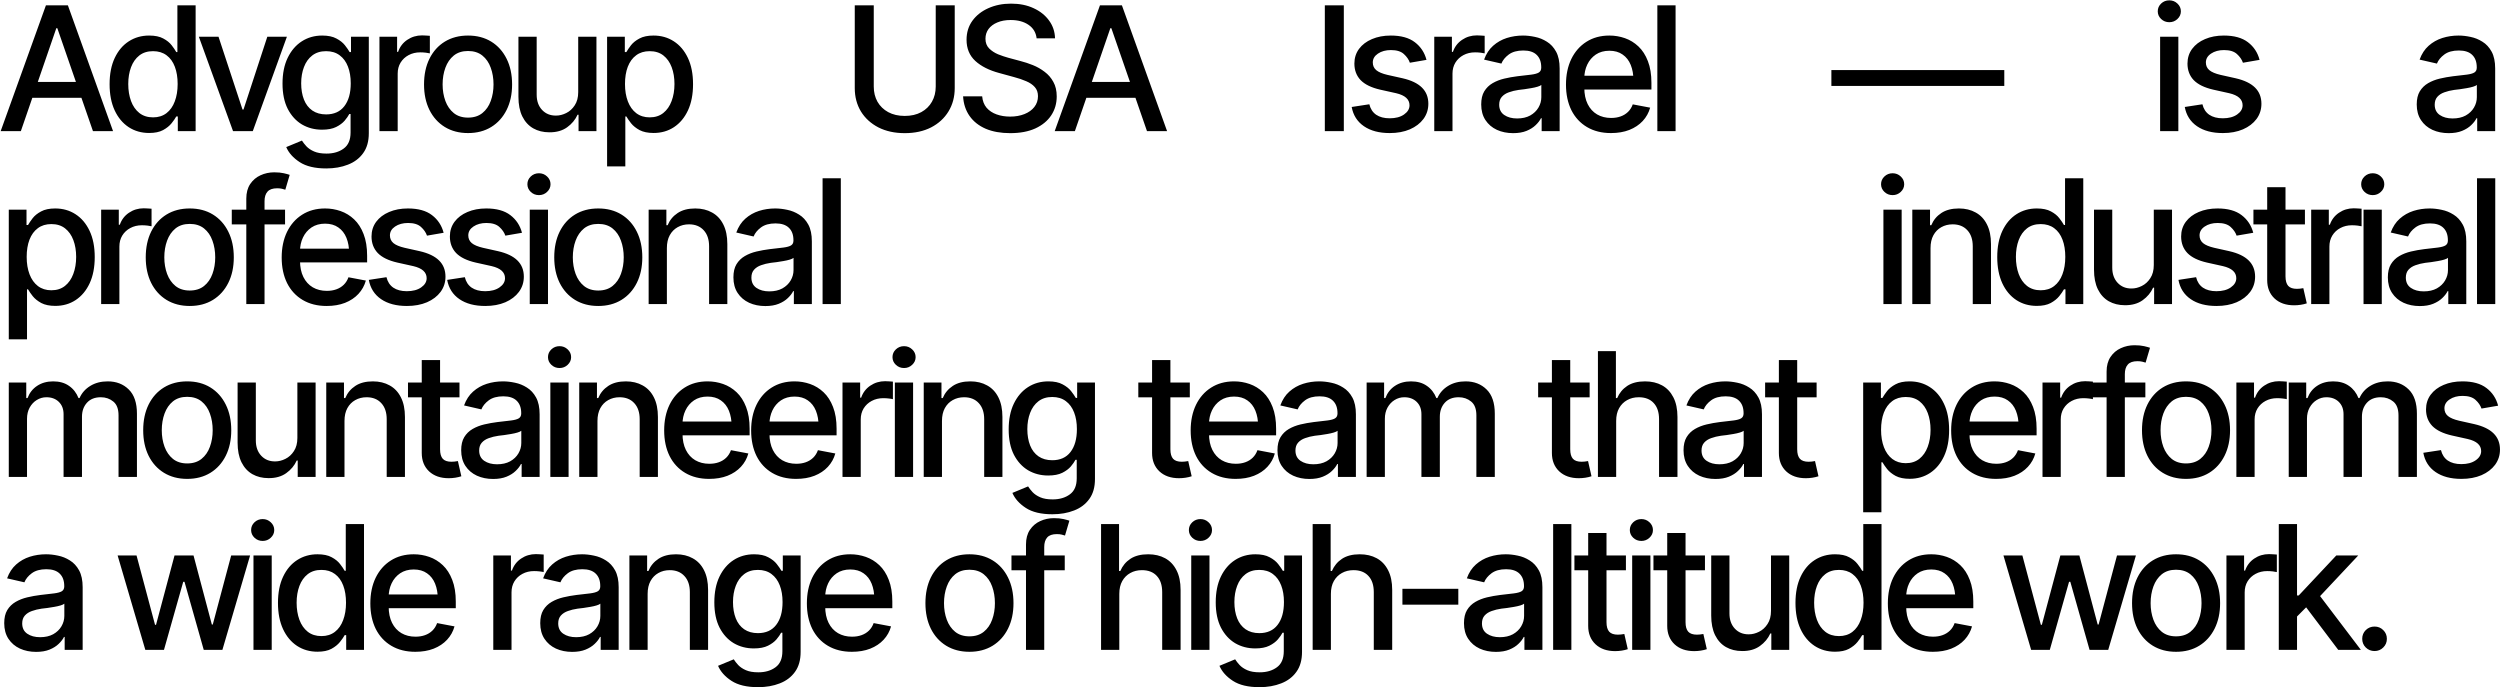 <?xml version="1.0" encoding="UTF-8"?> <svg xmlns="http://www.w3.org/2000/svg" width="1735" height="477" viewBox="0 0 1735 477" fill="none"><path d="M14.473 91H0.469L31.875 3.695H47.109L78.457 91H64.512L39.785 19.574H39.082L14.473 91ZM16.816 56.84H62.109V67.856H16.816V56.84ZM103.481 92.289C98.169 92.289 93.442 90.941 89.302 88.246C85.161 85.512 81.919 81.625 79.575 76.586C77.231 71.508 76.059 65.453 76.059 58.422C76.059 51.312 77.251 45.238 79.634 40.199C82.016 35.16 85.278 31.312 89.419 28.656C93.559 26 98.247 24.672 103.481 24.672C107.583 24.672 110.864 25.355 113.325 26.723C115.825 28.051 117.759 29.613 119.126 31.41C120.532 33.207 121.606 34.789 122.348 36.156H123.11V3.695H135.766V91H123.403V80.805H122.348C121.606 82.172 120.512 83.754 119.067 85.551C117.622 87.348 115.649 88.93 113.149 90.297C110.688 91.625 107.466 92.289 103.481 92.289ZM106.235 81.449C109.907 81.449 113.012 80.473 115.552 78.519C118.091 76.566 120.005 73.852 121.294 70.375C122.622 66.898 123.286 62.875 123.286 58.305C123.286 53.734 122.641 49.75 121.352 46.352C120.063 42.914 118.149 40.258 115.61 38.383C113.071 36.469 109.946 35.512 106.235 35.512C102.407 35.512 99.223 36.508 96.684 38.5C94.145 40.492 92.231 43.207 90.942 46.645C89.653 50.082 89.009 53.969 89.009 58.305C89.009 62.68 89.653 66.625 90.942 70.141C92.231 73.617 94.145 76.371 96.684 78.402C99.263 80.434 102.446 81.449 106.235 81.449ZM199.111 25.492L175.439 91H161.728L137.998 25.492H151.65L168.291 76H168.994L185.517 25.492H199.111ZM226.42 116.898C218.608 116.898 212.455 115.434 207.963 112.504C203.471 109.574 200.366 106.098 198.647 102.074L209.545 97.562C210.327 98.812 211.362 100.141 212.651 101.547C213.979 102.953 215.756 104.145 217.983 105.121C220.209 106.098 223.08 106.586 226.596 106.586C231.401 106.586 235.385 105.414 238.549 103.07C241.713 100.766 243.295 97.055 243.295 91.938V79.106H242.416C241.713 80.473 240.639 82.016 239.194 83.734C237.748 85.414 235.776 86.879 233.276 88.129C230.776 89.379 227.514 90.004 223.491 90.004C218.334 90.004 213.686 88.793 209.545 86.371C205.444 83.91 202.163 80.316 199.702 75.59C197.28 70.824 196.069 64.965 196.069 58.012C196.069 51.059 197.26 45.102 199.643 40.141C202.065 35.141 205.346 31.312 209.487 28.656C213.627 26 218.334 24.672 223.608 24.672C227.67 24.672 230.952 25.355 233.452 26.723C235.991 28.051 237.963 29.613 239.37 31.41C240.776 33.207 241.87 34.789 242.651 36.156H243.588V25.492H255.952V92.465C255.952 98.09 254.643 102.699 252.026 106.293C249.448 109.887 245.932 112.543 241.479 114.262C237.026 116.02 232.006 116.898 226.42 116.898ZM226.303 79.398C231.811 79.398 236.03 77.504 238.959 73.715C241.928 69.887 243.413 64.594 243.413 57.836C243.413 53.422 242.768 49.555 241.479 46.234C240.19 42.875 238.276 40.258 235.737 38.383C233.198 36.469 230.053 35.512 226.303 35.512C222.475 35.512 219.272 36.508 216.694 38.5C214.155 40.453 212.241 43.129 210.952 46.527C209.663 49.887 209.018 53.656 209.018 57.836C209.018 62.094 209.663 65.863 210.952 69.144C212.241 72.387 214.174 74.906 216.752 76.703C219.37 78.5 222.553 79.398 226.303 79.398ZM263.339 91V25.492H275.585V35.98H276.288C277.499 32.465 279.609 29.691 282.616 27.66C285.663 25.59 289.101 24.555 292.929 24.555C293.71 24.555 294.628 24.594 295.683 24.672C296.777 24.711 297.655 24.77 298.32 24.848V37.035C297.812 36.879 296.894 36.723 295.566 36.566C294.277 36.41 292.968 36.332 291.64 36.332C288.632 36.332 285.937 36.977 283.554 38.266C281.21 39.516 279.355 41.254 277.987 43.48C276.659 45.668 275.995 48.207 275.995 51.098V91H263.339ZM324.809 92.348C318.676 92.348 313.305 90.941 308.695 88.129C304.125 85.316 300.57 81.371 298.031 76.293C295.531 71.215 294.281 65.316 294.281 58.598C294.281 51.801 295.531 45.863 298.031 40.785C300.57 35.668 304.125 31.703 308.695 28.891C313.305 26.078 318.676 24.672 324.809 24.672C330.98 24.672 336.352 26.078 340.922 28.891C345.492 31.703 349.047 35.668 351.586 40.785C354.125 45.863 355.395 51.801 355.395 58.598C355.395 65.316 354.125 71.215 351.586 76.293C349.047 81.371 345.492 85.316 340.922 88.129C336.352 90.941 330.98 92.348 324.809 92.348ZM324.809 81.625C328.832 81.625 332.152 80.57 334.77 78.461C337.387 76.352 339.32 73.559 340.57 70.082C341.859 66.566 342.504 62.738 342.504 58.598C342.504 54.379 341.859 50.512 340.57 46.996C339.32 43.48 337.387 40.668 334.77 38.559C332.152 36.449 328.832 35.395 324.809 35.395C320.824 35.395 317.523 36.449 314.906 38.559C312.328 40.668 310.395 43.48 309.105 46.996C307.816 50.512 307.172 54.379 307.172 58.598C307.172 62.738 307.816 66.566 309.105 70.082C310.395 73.559 312.328 76.352 314.906 78.461C317.523 80.57 320.824 81.625 324.809 81.625ZM401.278 63.93V25.492H413.934V91H401.513V79.633H400.809C399.247 83.109 396.825 86.019 393.544 88.363C390.263 90.707 386.161 91.859 381.239 91.82C377.02 91.82 373.29 90.902 370.048 89.066C366.845 87.231 364.325 84.477 362.489 80.805C360.692 77.133 359.794 72.582 359.794 67.152V25.492H372.45V65.688C372.45 70.102 373.7 73.637 376.2 76.293C378.7 78.949 381.923 80.258 385.868 80.219C388.251 80.219 390.614 79.633 392.958 78.461C395.341 77.289 397.313 75.492 398.876 73.07C400.477 70.648 401.278 67.602 401.278 63.93ZM421.322 115.492V25.492H433.627V36.156H434.681C435.462 34.789 436.537 33.207 437.904 31.41C439.31 29.613 441.263 28.051 443.763 26.723C446.263 25.355 449.525 24.672 453.548 24.672C458.822 24.672 463.509 26 467.611 28.656C471.752 31.312 475.013 35.16 477.396 40.199C479.779 45.238 480.97 51.312 480.97 58.422C480.97 65.453 479.798 71.508 477.455 76.586C475.111 81.625 471.869 85.512 467.728 88.246C463.627 90.941 458.92 92.289 453.607 92.289C449.662 92.289 446.42 91.625 443.88 90.297C441.38 88.93 439.408 87.348 437.962 85.551C436.556 83.754 435.462 82.172 434.681 80.805H433.978V115.492H421.322ZM450.853 81.449C454.642 81.449 457.806 80.434 460.345 78.402C462.884 76.371 464.798 73.617 466.087 70.141C467.416 66.625 468.08 62.68 468.08 58.305C468.08 53.969 467.435 50.082 466.146 46.645C464.857 43.207 462.943 40.492 460.404 38.5C457.865 36.508 454.681 35.512 450.853 35.512C447.142 35.512 444.017 36.469 441.478 38.383C438.939 40.258 437.005 42.914 435.677 46.352C434.388 49.75 433.744 53.734 433.744 58.305C433.744 62.875 434.408 66.898 435.736 70.375C437.064 73.852 438.998 76.566 441.537 78.519C444.115 80.473 447.22 81.449 450.853 81.449ZM649.395 3.695H662.579V61.117C662.579 67.211 661.133 72.621 658.243 77.348C655.391 82.035 651.368 85.727 646.172 88.422C640.977 91.078 634.883 92.406 627.891 92.406C620.938 92.406 614.844 91.078 609.61 88.422C604.415 85.727 600.372 82.035 597.481 77.348C594.63 72.621 593.204 67.211 593.204 61.117V3.695H606.387V60.062C606.387 64.008 607.247 67.523 608.965 70.609C610.723 73.656 613.204 76.059 616.407 77.816C619.649 79.574 623.477 80.453 627.891 80.453C632.344 80.453 636.172 79.574 639.376 77.816C642.579 76.059 645.04 73.656 646.758 70.609C648.516 67.523 649.395 64.008 649.395 60.062V3.695ZM701.08 92.406C694.556 92.406 688.892 91.391 684.087 89.359C679.322 87.289 675.591 84.34 672.896 80.512C670.201 76.684 668.697 72.133 668.384 66.859H681.626C681.9 70.023 682.915 72.66 684.673 74.769C686.47 76.84 688.794 78.383 691.646 79.398C694.497 80.414 697.622 80.922 701.021 80.922C704.732 80.922 708.052 80.336 710.982 79.164C713.912 77.992 716.197 76.352 717.837 74.242C719.517 72.094 720.357 69.594 720.357 66.742C720.357 64.164 719.615 62.055 718.13 60.414C716.685 58.773 714.712 57.426 712.212 56.371C709.712 55.277 706.9 54.32 703.775 53.5L693.521 50.688C686.49 48.812 680.943 46.02 676.88 42.309C672.818 38.559 670.787 33.656 670.787 27.602C670.787 22.562 672.134 18.168 674.83 14.418C677.564 10.668 681.255 7.758 685.904 5.688C690.591 3.578 695.845 2.523 701.665 2.523C707.603 2.523 712.818 3.578 717.31 5.688C721.841 7.758 725.415 10.609 728.033 14.242C730.689 17.836 732.076 21.957 732.193 26.605H719.419C718.951 22.582 717.076 19.457 713.794 17.23C710.552 15.004 706.412 13.891 701.372 13.891C697.857 13.891 694.771 14.457 692.115 15.59C689.497 16.684 687.466 18.207 686.021 20.16C684.615 22.113 683.912 24.359 683.912 26.898C683.912 29.633 684.751 31.859 686.431 33.578C688.15 35.297 690.22 36.664 692.642 37.68C695.103 38.656 697.466 39.457 699.732 40.082L708.228 42.367C711.001 43.07 713.853 44.008 716.783 45.18C719.712 46.352 722.427 47.895 724.927 49.809C727.466 51.684 729.497 54.027 731.021 56.84C732.583 59.613 733.365 62.973 733.365 66.918C733.365 71.801 732.095 76.176 729.556 80.043C727.017 83.871 723.345 86.898 718.54 89.125C713.736 91.312 707.915 92.406 701.08 92.406ZM745.967 91H731.963L763.369 3.695H778.604L809.951 91H796.006L771.28 19.574H770.576L745.967 91ZM748.311 56.84H793.604V67.856H748.311V56.84ZM932.615 3.695V91H919.431V3.695H932.615ZM989.982 41.547L978.44 43.539C977.697 41.352 976.311 39.34 974.279 37.504C972.287 35.668 969.299 34.75 965.315 34.75C961.721 34.75 958.713 35.57 956.291 37.211C953.908 38.812 952.717 40.863 952.717 43.363C952.717 45.551 953.518 47.328 955.119 48.695C956.76 50.062 959.357 51.156 962.912 51.977L973.4 54.32C979.377 55.688 983.85 57.836 986.818 60.766C989.787 63.695 991.272 67.445 991.272 72.016C991.272 75.961 990.139 79.477 987.873 82.562C985.607 85.609 982.463 88.012 978.44 89.769C974.416 91.488 969.768 92.348 964.494 92.348C957.15 92.348 951.174 90.766 946.565 87.602C941.955 84.438 939.123 79.984 938.068 74.242L950.315 72.367C951.096 75.57 952.678 77.992 955.061 79.633C957.482 81.273 960.607 82.094 964.436 82.094C968.576 82.094 971.897 81.215 974.397 79.457C976.936 77.699 978.205 75.57 978.205 73.07C978.205 68.93 975.119 66.137 968.947 64.691L957.873 62.23C951.74 60.824 947.209 58.617 944.279 55.609C941.389 52.562 939.943 48.734 939.943 44.125C939.943 40.258 941.018 36.859 943.166 33.93C945.354 31 948.342 28.734 952.131 27.133C955.959 25.492 960.315 24.672 965.197 24.672C972.307 24.672 977.873 26.215 981.897 29.301C985.959 32.387 988.654 36.469 989.982 41.547ZM995.378 91V25.492H1007.62V35.98H1008.33C1009.54 32.465 1011.65 29.691 1014.66 27.66C1017.7 25.59 1021.14 24.555 1024.97 24.555C1025.75 24.555 1026.67 24.594 1027.72 24.672C1028.82 24.711 1029.69 24.77 1030.36 24.848V37.035C1029.85 36.879 1028.93 36.723 1027.6 36.566C1026.32 36.41 1025.01 36.332 1023.68 36.332C1020.67 36.332 1017.98 36.977 1015.59 38.266C1013.25 39.516 1011.39 41.254 1010.03 43.48C1008.7 45.668 1008.03 48.207 1008.03 51.098V91H995.378ZM1050.11 92.406C1045.97 92.406 1042.22 91.644 1038.86 90.121C1035.5 88.559 1032.84 86.293 1030.89 83.324C1028.94 80.356 1027.96 76.742 1027.96 72.484C1027.96 68.773 1028.66 65.746 1030.07 63.402C1031.52 61.02 1033.45 59.125 1035.87 57.719C1038.29 56.312 1040.99 55.258 1043.96 54.555C1046.93 53.852 1049.97 53.305 1053.1 52.914C1057.04 52.484 1060.23 52.113 1062.65 51.801C1065.07 51.488 1066.83 51 1067.92 50.336C1069.05 49.633 1069.62 48.52 1069.62 46.996V46.703C1069.62 42.992 1068.57 40.121 1066.46 38.09C1064.39 36.059 1061.3 35.043 1057.2 35.043C1052.94 35.043 1049.56 35.98 1047.06 37.855C1044.6 39.691 1042.9 41.781 1041.96 44.125L1029.95 41.371C1031.4 37.387 1033.49 34.184 1036.22 31.762C1039 29.301 1042.16 27.504 1045.71 26.371C1049.31 25.238 1053.06 24.672 1056.96 24.672C1059.58 24.672 1062.36 24.984 1065.28 25.609C1068.21 26.195 1070.97 27.309 1073.55 28.949C1076.16 30.551 1078.29 32.855 1079.93 35.863C1081.57 38.871 1082.39 42.758 1082.39 47.523V91H1069.91V82.035H1069.45C1068.66 83.637 1067.43 85.238 1065.75 86.84C1064.11 88.441 1062 89.769 1059.43 90.824C1056.85 91.879 1053.74 92.406 1050.11 92.406ZM1052.86 82.211C1056.42 82.211 1059.45 81.527 1061.95 80.16C1064.45 78.754 1066.36 76.918 1067.69 74.652C1069.02 72.387 1069.68 69.984 1069.68 67.445V58.949C1069.21 59.379 1068.33 59.789 1067.04 60.18C1065.75 60.57 1064.29 60.902 1062.65 61.176C1061.01 61.449 1059.41 61.703 1057.84 61.938C1056.28 62.133 1054.97 62.289 1053.92 62.406C1051.46 62.758 1049.21 63.305 1047.18 64.047C1045.15 64.75 1043.51 65.805 1042.26 67.211C1041.05 68.578 1040.44 70.394 1040.44 72.66C1040.44 75.824 1041.61 78.207 1043.96 79.809C1046.3 81.41 1049.27 82.211 1052.86 82.211ZM1118.02 92.348C1111.62 92.348 1106.07 90.961 1101.38 88.188C1096.7 85.414 1093.08 81.508 1090.54 76.469C1088.04 71.391 1086.79 65.473 1086.79 58.715C1086.79 51.996 1088.02 46.078 1090.48 40.961C1092.98 35.844 1096.48 31.859 1100.97 29.008C1105.5 26.117 1110.82 24.672 1116.91 24.672C1120.62 24.672 1124.22 25.277 1127.69 26.488C1131.17 27.699 1134.29 29.613 1137.07 32.23C1139.84 34.848 1142.03 38.246 1143.63 42.426C1145.27 46.605 1146.09 51.645 1146.09 57.543V62.113H1094V52.562H1139.53L1133.61 55.727C1133.61 51.703 1132.98 48.148 1131.73 45.062C1130.48 41.977 1128.61 39.574 1126.11 37.855C1123.65 36.098 1120.58 35.219 1116.91 35.219C1113.24 35.219 1110.09 36.098 1107.48 37.855C1104.9 39.613 1102.93 41.938 1101.56 44.828C1100.19 47.719 1099.51 50.883 1099.51 54.32V60.824C1099.51 65.316 1100.29 69.125 1101.85 72.25C1103.41 75.375 1105.58 77.758 1108.36 79.398C1111.17 81.039 1114.43 81.859 1118.14 81.859C1120.56 81.859 1122.75 81.508 1124.7 80.805C1126.7 80.102 1128.41 79.047 1129.86 77.641C1131.31 76.234 1132.4 74.496 1133.14 72.426L1145.21 74.711C1144.23 78.227 1142.52 81.312 1140.06 83.969C1137.59 86.625 1134.49 88.695 1130.74 90.18C1127.03 91.625 1122.79 92.348 1118.02 92.348ZM1162.85 3.695V91H1150.2V3.695H1162.85ZM1390.98 48.637V59.652H1270.98V48.637H1390.98ZM1499.12 91V25.492H1511.77V91H1499.12ZM1505.5 15.414C1503.28 15.414 1501.38 14.672 1499.82 13.188C1498.26 11.703 1497.48 9.926 1497.48 7.855C1497.48 5.746 1498.26 3.949 1499.82 2.465C1501.38 0.98 1503.28 0.238 1505.5 0.238C1507.69 0.238 1509.57 0.98 1511.13 2.465C1512.73 3.949 1513.53 5.746 1513.53 7.855C1513.53 9.926 1512.73 11.703 1511.13 13.188C1509.57 14.672 1507.69 15.414 1505.5 15.414ZM1568.14 41.547L1556.6 43.539C1555.86 41.352 1554.47 39.34 1552.44 37.504C1550.45 35.668 1547.46 34.75 1543.48 34.75C1539.88 34.75 1536.88 35.57 1534.45 37.211C1532.07 38.812 1530.88 40.863 1530.88 43.363C1530.88 45.551 1531.68 47.328 1533.28 48.695C1534.92 50.062 1537.52 51.156 1541.07 51.977L1551.56 54.32C1557.54 55.688 1562.01 57.836 1564.98 60.766C1567.95 63.695 1569.43 67.445 1569.43 72.016C1569.43 75.961 1568.3 79.477 1566.04 82.562C1563.77 85.609 1560.63 88.012 1556.6 89.769C1552.58 91.488 1547.93 92.348 1542.66 92.348C1535.31 92.348 1529.34 90.766 1524.73 87.602C1520.12 84.438 1517.29 79.984 1516.23 74.242L1528.48 72.367C1529.26 75.57 1530.84 77.992 1533.22 79.633C1535.64 81.273 1538.77 82.094 1542.6 82.094C1546.74 82.094 1550.06 81.215 1552.56 79.457C1555.1 77.699 1556.37 75.57 1556.37 73.07C1556.37 68.93 1553.28 66.137 1547.11 64.691L1536.04 62.23C1529.9 60.824 1525.37 58.617 1522.44 55.609C1519.55 52.562 1518.11 48.734 1518.11 44.125C1518.11 40.258 1519.18 36.859 1521.33 33.93C1523.52 31 1526.5 28.734 1530.29 27.133C1534.12 25.492 1538.48 24.672 1543.36 24.672C1550.47 24.672 1556.04 26.215 1560.06 29.301C1564.12 32.387 1566.82 36.469 1568.14 41.547ZM1699.36 92.406C1695.22 92.406 1691.47 91.644 1688.11 90.121C1684.75 88.559 1682.1 86.293 1680.14 83.324C1678.19 80.356 1677.21 76.742 1677.21 72.484C1677.21 68.773 1677.92 65.746 1679.32 63.402C1680.77 61.02 1682.7 59.125 1685.12 57.719C1687.55 56.312 1690.24 55.258 1693.21 54.555C1696.18 53.852 1699.23 53.305 1702.35 52.914C1706.3 52.484 1709.48 52.113 1711.9 51.801C1714.32 51.488 1716.08 51 1717.18 50.336C1718.31 49.633 1718.87 48.52 1718.87 46.996V46.703C1718.87 42.992 1717.82 40.121 1715.71 38.09C1713.64 36.059 1710.55 35.043 1706.45 35.043C1702.19 35.043 1698.82 35.98 1696.32 37.855C1693.85 39.691 1692.16 41.781 1691.22 44.125L1679.21 41.371C1680.65 37.387 1682.74 34.184 1685.48 31.762C1688.25 29.301 1691.41 27.504 1694.97 26.371C1698.56 25.238 1702.31 24.672 1706.22 24.672C1708.84 24.672 1711.61 24.984 1714.54 25.609C1717.47 26.195 1720.22 27.309 1722.8 28.949C1725.42 30.551 1727.55 32.855 1729.19 35.863C1730.83 38.871 1731.65 42.758 1731.65 47.523V91H1719.17V82.035H1718.7C1717.92 83.637 1716.69 85.238 1715.01 86.84C1713.37 88.441 1711.26 89.769 1708.68 90.824C1706.1 91.879 1703 92.406 1699.36 92.406ZM1702.12 82.211C1705.67 82.211 1708.7 81.527 1711.2 80.16C1713.7 78.754 1715.61 76.918 1716.94 74.652C1718.27 72.387 1718.93 69.984 1718.93 67.445V58.949C1718.46 59.379 1717.59 59.789 1716.3 60.18C1715.01 60.57 1713.54 60.902 1711.9 61.176C1710.26 61.449 1708.66 61.703 1707.1 61.938C1705.53 62.133 1704.23 62.289 1703.17 62.406C1700.71 62.758 1698.46 63.305 1696.43 64.047C1694.4 64.75 1692.76 65.805 1691.51 67.211C1690.3 68.578 1689.69 70.394 1689.69 72.66C1689.69 75.824 1690.87 78.207 1693.21 79.809C1695.55 81.41 1698.52 82.211 1702.12 82.211ZM6.094 235.492V145.492H18.398V156.156H19.453C20.234 154.789 21.309 153.207 22.676 151.41C24.082 149.613 26.035 148.051 28.535 146.723C31.035 145.355 34.297 144.672 38.32 144.672C43.594 144.672 48.281 146 52.383 148.656C56.523 151.312 59.785 155.16 62.168 160.199C64.551 165.238 65.742 171.312 65.742 178.422C65.742 185.453 64.57 191.508 62.227 196.586C59.883 201.625 56.641 205.512 52.5 208.246C48.398 210.941 43.691 212.289 38.379 212.289C34.434 212.289 31.191 211.625 28.652 210.297C26.152 208.93 24.18 207.348 22.734 205.551C21.328 203.754 20.234 202.172 19.453 200.805H18.75V235.492H6.094ZM35.625 201.449C39.414 201.449 42.578 200.434 45.117 198.402C47.656 196.371 49.57 193.617 50.859 190.141C52.188 186.625 52.852 182.68 52.852 178.305C52.852 173.969 52.207 170.082 50.918 166.645C49.629 163.207 47.715 160.492 45.176 158.5C42.637 156.508 39.453 155.512 35.625 155.512C31.914 155.512 28.789 156.469 26.25 158.383C23.711 160.258 21.777 162.914 20.449 166.352C19.16 169.75 18.516 173.734 18.516 178.305C18.516 182.875 19.18 186.898 20.508 190.375C21.836 193.852 23.77 196.566 26.309 198.52C28.887 200.473 31.992 201.449 35.625 201.449ZM70.2 211V145.492H82.446V155.98H83.149C84.36 152.465 86.469 149.691 89.477 147.66C92.524 145.59 95.962 144.555 99.79 144.555C100.571 144.555 101.489 144.594 102.544 144.672C103.637 144.711 104.516 144.77 105.18 144.848V157.035C104.673 156.879 103.755 156.723 102.427 156.566C101.137 156.41 99.829 156.332 98.501 156.332C95.493 156.332 92.798 156.977 90.415 158.266C88.071 159.516 86.216 161.254 84.848 163.48C83.52 165.668 82.856 168.207 82.856 171.098V211H70.2ZM131.67 212.348C125.537 212.348 120.166 210.941 115.556 208.129C110.986 205.316 107.431 201.371 104.892 196.293C102.392 191.215 101.142 185.316 101.142 178.598C101.142 171.801 102.392 165.863 104.892 160.785C107.431 155.668 110.986 151.703 115.556 148.891C120.166 146.078 125.537 144.672 131.67 144.672C137.841 144.672 143.213 146.078 147.783 148.891C152.353 151.703 155.908 155.668 158.447 160.785C160.986 165.863 162.255 171.801 162.255 178.598C162.255 185.316 160.986 191.215 158.447 196.293C155.908 201.371 152.353 205.316 147.783 208.129C143.213 210.941 137.841 212.348 131.67 212.348ZM131.67 201.625C135.693 201.625 139.013 200.57 141.63 198.461C144.248 196.352 146.181 193.559 147.431 190.082C148.72 186.566 149.365 182.738 149.365 178.598C149.365 174.379 148.72 170.512 147.431 166.996C146.181 163.48 144.248 160.668 141.63 158.559C139.013 156.449 135.693 155.395 131.67 155.395C127.685 155.395 124.384 156.449 121.767 158.559C119.189 160.668 117.255 163.48 115.966 166.996C114.677 170.512 114.033 174.379 114.033 178.598C114.033 182.738 114.677 186.566 115.966 190.082C117.255 193.559 119.189 196.352 121.767 198.461C124.384 200.57 127.685 201.625 131.67 201.625ZM197.827 145.492V155.746H160.854V145.492H197.827ZM170.932 211V137.875C170.932 133.812 171.83 130.434 173.627 127.738C175.463 125.004 177.846 122.973 180.776 121.645C183.745 120.277 186.928 119.594 190.327 119.594C192.944 119.594 195.17 119.809 197.006 120.238C198.842 120.668 200.19 121.039 201.049 121.352L198.002 131.664C197.416 131.469 196.655 131.254 195.717 131.02C194.819 130.785 193.686 130.668 192.319 130.668C189.233 130.668 187.006 131.449 185.639 133.012C184.272 134.535 183.588 136.762 183.588 139.691V211H170.932ZM226.718 212.348C220.312 212.348 214.765 210.961 210.077 208.188C205.39 205.414 201.777 201.508 199.238 196.469C196.738 191.391 195.488 185.473 195.488 178.715C195.488 171.996 196.718 166.078 199.179 160.961C201.679 155.844 205.175 151.859 209.667 149.008C214.198 146.117 219.511 144.672 225.605 144.672C229.316 144.672 232.909 145.277 236.386 146.488C239.863 147.699 242.988 149.613 245.761 152.23C248.534 154.848 250.722 158.246 252.323 162.426C253.964 166.605 254.784 171.645 254.784 177.543V182.113H202.695V172.562H248.222L242.304 175.727C242.304 171.703 241.679 168.148 240.429 165.062C239.179 161.977 237.304 159.574 234.804 157.855C232.343 156.098 229.277 155.219 225.605 155.219C221.933 155.219 218.788 156.098 216.171 157.855C213.593 159.613 211.62 161.938 210.253 164.828C208.886 167.719 208.202 170.883 208.202 174.32V180.824C208.202 185.316 208.984 189.125 210.546 192.25C212.109 195.375 214.277 197.758 217.05 199.398C219.863 201.039 223.124 201.859 226.835 201.859C229.257 201.859 231.445 201.508 233.398 200.805C235.39 200.102 237.109 199.047 238.554 197.641C239.999 196.234 241.093 194.496 241.835 192.426L253.905 194.711C252.929 198.227 251.21 201.312 248.749 203.969C246.288 206.625 243.183 208.695 239.433 210.18C235.722 211.625 231.484 212.348 226.718 212.348ZM307.875 161.547L296.332 163.539C295.59 161.352 294.203 159.34 292.172 157.504C290.18 155.668 287.191 154.75 283.207 154.75C279.613 154.75 276.605 155.57 274.184 157.211C271.801 158.812 270.609 160.863 270.609 163.363C270.609 165.551 271.41 167.328 273.012 168.695C274.652 170.062 277.25 171.156 280.805 171.977L291.293 174.32C297.27 175.688 301.742 177.836 304.711 180.766C307.68 183.695 309.164 187.445 309.164 192.016C309.164 195.961 308.031 199.477 305.766 202.562C303.5 205.609 300.355 208.012 296.332 209.77C292.309 211.488 287.66 212.348 282.387 212.348C275.043 212.348 269.066 210.766 264.457 207.602C259.848 204.438 257.016 199.984 255.961 194.242L268.207 192.367C268.988 195.57 270.57 197.992 272.953 199.633C275.375 201.273 278.5 202.094 282.328 202.094C286.469 202.094 289.789 201.215 292.289 199.457C294.828 197.699 296.098 195.57 296.098 193.07C296.098 188.93 293.012 186.137 286.84 184.691L275.766 182.23C269.633 180.824 265.102 178.617 262.172 175.609C259.281 172.562 257.836 168.734 257.836 164.125C257.836 160.258 258.91 156.859 261.059 153.93C263.246 151 266.234 148.734 270.023 147.133C273.852 145.492 278.207 144.672 283.09 144.672C290.199 144.672 295.766 146.215 299.789 149.301C303.852 152.387 306.547 156.469 307.875 161.547ZM362.255 161.547L350.712 163.539C349.97 161.352 348.583 159.34 346.552 157.504C344.559 155.668 341.571 154.75 337.587 154.75C333.993 154.75 330.985 155.57 328.563 157.211C326.18 158.812 324.989 160.863 324.989 163.363C324.989 165.551 325.79 167.328 327.391 168.695C329.032 170.062 331.63 171.156 335.184 171.977L345.673 174.32C351.649 175.688 356.122 177.836 359.091 180.766C362.059 183.695 363.544 187.445 363.544 192.016C363.544 195.961 362.411 199.477 360.145 202.562C357.88 205.609 354.735 208.012 350.712 209.77C346.688 211.488 342.04 212.348 336.766 212.348C329.423 212.348 323.446 210.766 318.837 207.602C314.227 204.438 311.395 199.984 310.341 194.242L322.587 192.367C323.368 195.57 324.95 197.992 327.333 199.633C329.755 201.273 332.88 202.094 336.708 202.094C340.848 202.094 344.169 201.215 346.669 199.457C349.208 197.699 350.477 195.57 350.477 193.07C350.477 188.93 347.391 186.137 341.22 184.691L330.145 182.23C324.013 180.824 319.481 178.617 316.552 175.609C313.661 172.562 312.216 168.734 312.216 164.125C312.216 160.258 313.29 156.859 315.438 153.93C317.626 151 320.614 148.734 324.403 147.133C328.231 145.492 332.587 144.672 337.47 144.672C344.579 144.672 350.145 146.215 354.169 149.301C358.231 152.387 360.927 156.469 362.255 161.547ZM367.65 211V145.492H380.306V211H367.65ZM374.037 135.414C371.81 135.414 369.916 134.672 368.353 133.188C366.791 131.703 366.009 129.926 366.009 127.855C366.009 125.746 366.791 123.949 368.353 122.465C369.916 120.98 371.81 120.238 374.037 120.238C376.224 120.238 378.099 120.98 379.662 122.465C381.263 123.949 382.064 125.746 382.064 127.855C382.064 129.926 381.263 131.703 379.662 133.188C378.099 134.672 376.224 135.414 374.037 135.414ZM415.174 212.348C409.041 212.348 403.67 210.941 399.061 208.129C394.491 205.316 390.936 201.371 388.397 196.293C385.897 191.215 384.647 185.316 384.647 178.598C384.647 171.801 385.897 165.863 388.397 160.785C390.936 155.668 394.491 151.703 399.061 148.891C403.67 146.078 409.041 144.672 415.174 144.672C421.346 144.672 426.717 146.078 431.288 148.891C435.858 151.703 439.413 155.668 441.952 160.785C444.491 165.863 445.76 171.801 445.76 178.598C445.76 185.316 444.491 191.215 441.952 196.293C439.413 201.371 435.858 205.316 431.288 208.129C426.717 210.941 421.346 212.348 415.174 212.348ZM415.174 201.625C419.198 201.625 422.518 200.57 425.135 198.461C427.752 196.352 429.686 193.559 430.936 190.082C432.225 186.566 432.87 182.738 432.87 178.598C432.87 174.379 432.225 170.512 430.936 166.996C429.686 163.48 427.752 160.668 425.135 158.559C422.518 156.449 419.198 155.395 415.174 155.395C411.19 155.395 407.889 156.449 405.272 158.559C402.694 160.668 400.76 163.48 399.471 166.996C398.182 170.512 397.538 174.379 397.538 178.598C397.538 182.738 398.182 186.566 399.471 190.082C400.76 193.559 402.694 196.352 405.272 198.461C407.889 200.57 411.19 201.625 415.174 201.625ZM462.816 172.152V211H450.159V145.492H462.464V156.273H463.343C464.827 152.719 467.152 149.906 470.316 147.836C473.48 145.727 477.542 144.672 482.503 144.672C486.956 144.672 490.843 145.609 494.163 147.484C497.523 149.32 500.12 152.074 501.956 155.746C503.831 159.418 504.769 163.969 504.769 169.398V211H492.112V170.922C492.112 166.195 490.862 162.484 488.362 159.789C485.862 157.055 482.464 155.688 478.167 155.688C475.237 155.688 472.601 156.352 470.257 157.68C467.952 158.969 466.136 160.824 464.808 163.246C463.48 165.668 462.816 168.637 462.816 172.152ZM531.141 212.406C527 212.406 523.25 211.645 519.891 210.121C516.531 208.559 513.875 206.293 511.922 203.324C509.969 200.355 508.992 196.742 508.992 192.484C508.992 188.773 509.695 185.746 511.102 183.402C512.547 181.02 514.48 179.125 516.902 177.719C519.324 176.312 522.02 175.258 524.988 174.555C527.957 173.852 531.004 173.305 534.129 172.914C538.074 172.484 541.258 172.113 543.68 171.801C546.102 171.488 547.859 171 548.953 170.336C550.086 169.633 550.652 168.52 550.652 166.996V166.703C550.652 162.992 549.598 160.121 547.488 158.09C545.418 156.059 542.332 155.043 538.23 155.043C533.973 155.043 530.594 155.98 528.094 157.855C525.633 159.691 523.934 161.781 522.996 164.125L510.984 161.371C512.43 157.387 514.52 154.184 517.254 151.762C520.027 149.301 523.191 147.504 526.746 146.371C530.34 145.238 534.09 144.672 537.996 144.672C540.613 144.672 543.387 144.984 546.316 145.609C549.246 146.195 552 147.309 554.578 148.949C557.195 150.551 559.324 152.855 560.965 155.863C562.605 158.871 563.426 162.758 563.426 167.523V211H550.945V202.035H550.477C549.695 203.637 548.465 205.238 546.785 206.84C545.145 208.441 543.035 209.77 540.457 210.824C537.879 211.879 534.773 212.406 531.141 212.406ZM533.895 202.211C537.449 202.211 540.477 201.527 542.977 200.16C545.477 198.754 547.391 196.918 548.719 194.652C550.047 192.387 550.711 189.984 550.711 187.445V178.949C550.242 179.379 549.363 179.789 548.074 180.18C546.785 180.57 545.32 180.902 543.68 181.176C542.039 181.449 540.438 181.703 538.875 181.938C537.312 182.133 536.004 182.289 534.949 182.406C532.488 182.758 530.242 183.305 528.211 184.047C526.18 184.75 524.539 185.805 523.289 187.211C522.078 188.578 521.473 190.395 521.473 192.66C521.473 195.824 522.645 198.207 524.988 199.809C527.332 201.41 530.301 202.211 533.895 202.211ZM583.528 123.695V211H570.872V123.695H583.528ZM1307.09 211V145.492H1319.75V211H1307.09ZM1313.48 135.414C1311.25 135.414 1309.36 134.672 1307.8 133.188C1306.23 131.703 1305.45 129.926 1305.45 127.855C1305.45 125.746 1306.23 123.949 1307.8 122.465C1309.36 120.98 1311.25 120.238 1313.48 120.238C1315.67 120.238 1317.54 120.98 1319.11 122.465C1320.71 123.949 1321.51 125.746 1321.51 127.855C1321.51 129.926 1320.71 131.703 1319.11 133.188C1317.54 134.672 1315.67 135.414 1313.48 135.414ZM1339.79 172.152V211H1327.14V145.492H1339.44V156.273H1340.32C1341.81 152.719 1344.13 149.906 1347.29 147.836C1350.46 145.727 1354.52 144.672 1359.48 144.672C1363.93 144.672 1367.82 145.609 1371.14 147.484C1374.5 149.32 1377.1 152.074 1378.93 155.746C1380.81 159.418 1381.75 163.969 1381.75 169.398V211H1369.09V170.922C1369.09 166.195 1367.84 162.484 1365.34 159.789C1362.84 157.055 1359.44 155.688 1355.15 155.688C1352.22 155.688 1349.58 156.352 1347.24 157.68C1344.93 158.969 1343.11 160.824 1341.79 163.246C1340.46 165.668 1339.79 168.637 1339.79 172.152ZM1413.51 212.289C1408.2 212.289 1403.47 210.941 1399.33 208.246C1395.19 205.512 1391.95 201.625 1389.6 196.586C1387.26 191.508 1386.09 185.453 1386.09 178.422C1386.09 171.312 1387.28 165.238 1389.66 160.199C1392.04 155.16 1395.31 151.312 1399.45 148.656C1403.59 146 1408.28 144.672 1413.51 144.672C1417.61 144.672 1420.89 145.355 1423.35 146.723C1425.85 148.051 1427.79 149.613 1429.15 151.41C1430.56 153.207 1431.63 154.789 1432.38 156.156H1433.14V123.695H1445.79V211H1433.43V200.805H1432.38C1431.63 202.172 1430.54 203.754 1429.1 205.551C1427.65 207.348 1425.68 208.93 1423.18 210.297C1420.72 211.625 1417.49 212.289 1413.51 212.289ZM1416.26 201.449C1419.94 201.449 1423.04 200.473 1425.58 198.52C1428.12 196.566 1430.03 193.852 1431.32 190.375C1432.65 186.898 1433.31 182.875 1433.31 178.305C1433.31 173.734 1432.67 169.75 1431.38 166.352C1430.09 162.914 1428.18 160.258 1425.64 158.383C1423.1 156.469 1419.97 155.512 1416.26 155.512C1412.44 155.512 1409.25 156.508 1406.71 158.5C1404.17 160.492 1402.26 163.207 1400.97 166.645C1399.68 170.082 1399.04 173.969 1399.04 178.305C1399.04 182.68 1399.68 186.625 1400.97 190.141C1402.26 193.617 1404.17 196.371 1406.71 198.402C1409.29 200.434 1412.47 201.449 1416.26 201.449ZM1494.73 183.93V145.492H1507.38V211H1494.96V199.633H1494.26C1492.69 203.109 1490.27 206.02 1486.99 208.363C1483.71 210.707 1479.61 211.859 1474.69 211.82C1470.47 211.82 1466.74 210.902 1463.49 209.066C1460.29 207.23 1457.77 204.477 1455.94 200.805C1454.14 197.133 1453.24 192.582 1453.24 187.152V145.492H1465.9V185.688C1465.9 190.102 1467.15 193.637 1469.65 196.293C1472.15 198.949 1475.37 200.258 1479.31 200.219C1481.7 200.219 1484.06 199.633 1486.4 198.461C1488.79 197.289 1490.76 195.492 1492.32 193.07C1493.92 190.648 1494.73 187.602 1494.73 183.93ZM1563.75 161.547L1552.21 163.539C1551.47 161.352 1550.08 159.34 1548.05 157.504C1546.06 155.668 1543.07 154.75 1539.09 154.75C1535.49 154.75 1532.48 155.57 1530.06 157.211C1527.68 158.812 1526.49 160.863 1526.49 163.363C1526.49 165.551 1527.29 167.328 1528.89 168.695C1530.53 170.062 1533.13 171.156 1536.68 171.977L1547.17 174.32C1553.15 175.688 1557.62 177.836 1560.59 180.766C1563.56 183.695 1565.04 187.445 1565.04 192.016C1565.04 195.961 1563.91 199.477 1561.64 202.562C1559.38 205.609 1556.23 208.012 1552.21 209.77C1548.19 211.488 1543.54 212.348 1538.26 212.348C1530.92 212.348 1524.94 210.766 1520.34 207.602C1515.73 204.438 1512.89 199.984 1511.84 194.242L1524.09 192.367C1524.87 195.57 1526.45 197.992 1528.83 199.633C1531.25 201.273 1534.38 202.094 1538.21 202.094C1542.35 202.094 1545.67 201.215 1548.17 199.457C1550.71 197.699 1551.98 195.57 1551.98 193.07C1551.98 188.93 1548.89 186.137 1542.72 184.691L1531.64 182.23C1525.51 180.824 1520.98 178.617 1518.05 175.609C1515.16 172.562 1513.71 168.734 1513.71 164.125C1513.71 160.258 1514.79 156.859 1516.94 153.93C1519.12 151 1522.11 148.734 1525.9 147.133C1529.73 145.492 1534.09 144.672 1538.97 144.672C1546.08 144.672 1551.64 146.215 1555.67 149.301C1559.73 152.387 1562.43 156.469 1563.75 161.547ZM1599.62 145.492V155.746H1563.88V145.492H1599.62ZM1573.43 129.906H1586.14V191.781C1586.14 194.789 1586.77 196.996 1588.02 198.402C1589.27 199.77 1591.28 200.453 1594.05 200.453C1594.71 200.453 1595.42 200.414 1596.16 200.336C1596.94 200.258 1597.72 200.141 1598.5 199.984L1600.91 210.531C1599.62 210.961 1598.21 211.293 1596.69 211.527C1595.16 211.762 1593.64 211.879 1592.12 211.879C1586.45 211.879 1581.92 210.297 1578.52 207.133C1575.12 203.93 1573.43 199.672 1573.43 194.359V129.906ZM1603.96 211V145.492H1616.2V155.98H1616.91C1618.12 152.465 1620.23 149.691 1623.24 147.66C1626.28 145.59 1629.72 144.555 1633.55 144.555C1634.33 144.555 1635.25 144.594 1636.3 144.672C1637.4 144.711 1638.27 144.77 1638.94 144.848V157.035C1638.43 156.879 1637.51 156.723 1636.18 156.566C1634.9 156.41 1633.59 156.332 1632.26 156.332C1629.25 156.332 1626.56 156.977 1624.17 158.266C1621.83 159.516 1619.97 161.254 1618.61 163.48C1617.28 165.668 1616.61 168.207 1616.61 171.098V211H1603.96ZM1640.29 211V145.492H1652.95V211H1640.29ZM1646.68 135.414C1644.45 135.414 1642.56 134.672 1640.99 133.188C1639.43 131.703 1638.65 129.926 1638.65 127.855C1638.65 125.746 1639.43 123.949 1640.99 122.465C1642.56 120.98 1644.45 120.238 1646.68 120.238C1648.86 120.238 1650.74 120.98 1652.3 122.465C1653.9 123.949 1654.7 125.746 1654.7 127.855C1654.7 129.926 1653.9 131.703 1652.3 133.188C1650.74 134.672 1648.86 135.414 1646.68 135.414ZM1679.32 212.406C1675.18 212.406 1671.43 211.645 1668.07 210.121C1664.71 208.559 1662.05 206.293 1660.1 203.324C1658.15 200.355 1657.17 196.742 1657.17 192.484C1657.17 188.773 1657.87 185.746 1659.28 183.402C1660.73 181.02 1662.66 179.125 1665.08 177.719C1667.5 176.312 1670.2 175.258 1673.17 174.555C1676.14 173.852 1679.18 173.305 1682.31 172.914C1686.25 172.484 1689.44 172.113 1691.86 171.801C1694.28 171.488 1696.04 171 1697.13 170.336C1698.26 169.633 1698.83 168.52 1698.83 166.996V166.703C1698.83 162.992 1697.78 160.121 1695.67 158.09C1693.6 156.059 1690.51 155.043 1686.41 155.043C1682.15 155.043 1678.77 155.98 1676.27 157.855C1673.81 159.691 1672.11 161.781 1671.17 164.125L1659.16 161.371C1660.61 157.387 1662.7 154.184 1665.43 151.762C1668.21 149.301 1671.37 147.504 1674.92 146.371C1678.52 145.238 1682.27 144.672 1686.17 144.672C1688.79 144.672 1691.56 144.984 1694.49 145.609C1697.42 146.195 1700.18 147.309 1702.76 148.949C1705.37 150.551 1707.5 152.855 1709.14 155.863C1710.78 158.871 1711.6 162.758 1711.6 167.523V211H1699.12V202.035H1698.65C1697.87 203.637 1696.64 205.238 1694.96 206.84C1693.32 208.441 1691.21 209.77 1688.64 210.824C1686.06 211.879 1682.95 212.406 1679.32 212.406ZM1682.07 202.211C1685.63 202.211 1688.65 201.527 1691.15 200.16C1693.65 198.754 1695.57 196.918 1696.9 194.652C1698.23 192.387 1698.89 189.984 1698.89 187.445V178.949C1698.42 179.379 1697.54 179.789 1696.25 180.18C1694.96 180.57 1693.5 180.902 1691.86 181.176C1690.22 181.449 1688.62 181.703 1687.05 181.938C1685.49 182.133 1684.18 182.289 1683.13 182.406C1680.67 182.758 1678.42 183.305 1676.39 184.047C1674.36 184.75 1672.72 185.805 1671.47 187.211C1670.26 188.578 1669.65 190.395 1669.65 192.66C1669.65 195.824 1670.82 198.207 1673.17 199.809C1675.51 201.41 1678.48 202.211 1682.07 202.211ZM1731.71 123.695V211H1719.05V123.695H1731.71ZM6.094 331V265.492H18.223V276.273H19.102C20.469 272.641 22.695 269.809 25.781 267.777C28.906 265.707 32.617 264.672 36.914 264.672C41.289 264.672 44.941 265.707 47.871 267.777C50.84 269.809 53.047 272.641 54.492 276.273H55.195C56.758 272.719 59.238 269.906 62.637 267.836C66.035 265.727 70.078 264.672 74.766 264.672C80.703 264.672 85.566 266.547 89.356 270.297C93.144 274.008 95.039 279.613 95.039 287.113V331H82.266V288.285C82.266 283.832 81.055 280.629 78.633 278.676C76.211 276.684 73.32 275.688 69.961 275.688C65.82 275.688 62.598 276.977 60.293 279.555C58.027 282.094 56.895 285.316 56.895 289.223V331H44.121V287.465C44.121 283.91 43.027 281.059 40.84 278.91C38.652 276.762 35.781 275.688 32.227 275.688C29.805 275.688 27.559 276.332 25.488 277.621C23.457 278.871 21.816 280.629 20.566 282.895C19.355 285.121 18.75 287.699 18.75 290.629V331H6.094ZM129.907 332.348C123.774 332.348 118.403 330.941 113.794 328.129C109.223 325.316 105.669 321.371 103.13 316.293C100.63 311.215 99.38 305.316 99.38 298.598C99.38 291.801 100.63 285.863 103.13 280.785C105.669 275.668 109.223 271.703 113.794 268.891C118.403 266.078 123.774 264.672 129.907 264.672C136.079 264.672 141.45 266.078 146.02 268.891C150.591 271.703 154.145 275.668 156.684 280.785C159.223 285.863 160.493 291.801 160.493 298.598C160.493 305.316 159.223 311.215 156.684 316.293C154.145 321.371 150.591 325.316 146.02 328.129C141.45 330.941 136.079 332.348 129.907 332.348ZM129.907 321.625C133.93 321.625 137.251 320.57 139.868 318.461C142.485 316.352 144.419 313.559 145.669 310.082C146.958 306.566 147.602 302.738 147.602 298.598C147.602 294.379 146.958 290.512 145.669 286.996C144.419 283.48 142.485 280.668 139.868 278.559C137.251 276.449 133.93 275.395 129.907 275.395C125.923 275.395 122.622 276.449 120.005 278.559C117.427 280.668 115.493 283.48 114.204 286.996C112.915 290.512 112.27 294.379 112.27 298.598C112.27 302.738 112.915 306.566 114.204 310.082C115.493 313.559 117.427 316.352 120.005 318.461C122.622 320.57 125.923 321.625 129.907 321.625ZM206.377 303.93V265.492H219.033V331H206.611V319.633H205.908C204.345 323.109 201.923 326.02 198.642 328.363C195.361 330.707 191.259 331.859 186.337 331.82C182.119 331.82 178.388 330.902 175.146 329.066C171.943 327.23 169.423 324.477 167.587 320.805C165.791 317.133 164.892 312.582 164.892 307.152V265.492H177.548V305.688C177.548 310.102 178.798 313.637 181.298 316.293C183.798 318.949 187.021 320.258 190.966 320.219C193.349 320.219 195.712 319.633 198.056 318.461C200.439 317.289 202.412 315.492 203.974 313.07C205.576 310.648 206.377 307.602 206.377 303.93ZM239.077 292.152V331H226.42V265.492H238.725V276.273H239.604C241.088 272.719 243.413 269.906 246.577 267.836C249.741 265.727 253.803 264.672 258.764 264.672C263.217 264.672 267.104 265.609 270.424 267.484C273.784 269.32 276.381 272.074 278.217 275.746C280.092 279.418 281.03 283.969 281.03 289.398V331H268.373V290.922C268.373 286.195 267.123 282.484 264.623 279.789C262.123 277.055 258.725 275.688 254.428 275.688C251.498 275.688 248.862 276.352 246.518 277.68C244.213 278.969 242.397 280.824 241.069 283.246C239.741 285.668 239.077 288.637 239.077 292.152ZM318.886 265.492V275.746H283.144V265.492H318.886ZM292.695 249.906H305.409V311.781C305.409 314.789 306.034 316.996 307.284 318.402C308.534 319.77 310.546 320.453 313.32 320.453C313.984 320.453 314.687 320.414 315.429 320.336C316.21 320.258 316.991 320.141 317.773 319.984L320.175 330.531C318.886 330.961 317.48 331.293 315.956 331.527C314.433 331.762 312.909 331.879 311.386 331.879C305.722 331.879 301.191 330.297 297.792 327.133C294.394 323.93 292.695 319.672 292.695 314.359V249.906ZM342.211 332.406C338.07 332.406 334.32 331.645 330.961 330.121C327.602 328.559 324.945 326.293 322.992 323.324C321.039 320.355 320.062 316.742 320.062 312.484C320.062 308.773 320.766 305.746 322.172 303.402C323.617 301.02 325.551 299.125 327.973 297.719C330.395 296.312 333.09 295.258 336.059 294.555C339.027 293.852 342.074 293.305 345.199 292.914C349.145 292.484 352.328 292.113 354.75 291.801C357.172 291.488 358.93 291 360.023 290.336C361.156 289.633 361.723 288.52 361.723 286.996V286.703C361.723 282.992 360.668 280.121 358.559 278.09C356.488 276.059 353.402 275.043 349.301 275.043C345.043 275.043 341.664 275.98 339.164 277.855C336.703 279.691 335.004 281.781 334.066 284.125L322.055 281.371C323.5 277.387 325.59 274.184 328.324 271.762C331.098 269.301 334.262 267.504 337.816 266.371C341.41 265.238 345.16 264.672 349.066 264.672C351.684 264.672 354.457 264.984 357.387 265.609C360.316 266.195 363.07 267.309 365.648 268.949C368.266 270.551 370.395 272.855 372.035 275.863C373.676 278.871 374.496 282.758 374.496 287.523V331H362.016V322.035H361.547C360.766 323.637 359.535 325.238 357.855 326.84C356.215 328.441 354.105 329.77 351.527 330.824C348.949 331.879 345.844 332.406 342.211 332.406ZM344.965 322.211C348.52 322.211 351.547 321.527 354.047 320.16C356.547 318.754 358.461 316.918 359.789 314.652C361.117 312.387 361.781 309.984 361.781 307.445V298.949C361.312 299.379 360.434 299.789 359.145 300.18C357.855 300.57 356.391 300.902 354.75 301.176C353.109 301.449 351.508 301.703 349.945 301.938C348.383 302.133 347.074 302.289 346.02 302.406C343.559 302.758 341.312 303.305 339.281 304.047C337.25 304.75 335.609 305.805 334.359 307.211C333.148 308.578 332.543 310.395 332.543 312.66C332.543 315.824 333.715 318.207 336.059 319.809C338.402 321.41 341.371 322.211 344.965 322.211ZM381.942 331V265.492H394.598V331H381.942ZM388.329 255.414C386.102 255.414 384.208 254.672 382.645 253.188C381.083 251.703 380.302 249.926 380.302 247.855C380.302 245.746 381.083 243.949 382.645 242.465C384.208 240.98 386.102 240.238 388.329 240.238C390.516 240.238 392.391 240.98 393.954 242.465C395.555 243.949 396.356 245.746 396.356 247.855C396.356 249.926 395.555 251.703 393.954 253.188C392.391 254.672 390.516 255.414 388.329 255.414ZM414.642 292.152V331H401.986V265.492H414.291V276.273H415.17C416.654 272.719 418.978 269.906 422.142 267.836C425.306 265.727 429.369 264.672 434.33 264.672C438.783 264.672 442.67 265.609 445.99 267.484C449.349 269.32 451.947 272.074 453.783 275.746C455.658 279.418 456.595 283.969 456.595 289.398V331H443.939V290.922C443.939 286.195 442.689 282.484 440.189 279.789C437.689 277.055 434.291 275.688 429.994 275.688C427.064 275.688 424.427 276.352 422.084 277.68C419.779 278.969 417.962 280.824 416.634 283.246C415.306 285.668 414.642 288.637 414.642 292.152ZM492.166 332.348C485.76 332.348 480.213 330.961 475.526 328.188C470.838 325.414 467.225 321.508 464.686 316.469C462.186 311.391 460.936 305.473 460.936 298.715C460.936 291.996 462.166 286.078 464.627 280.961C467.127 275.844 470.623 271.859 475.116 269.008C479.647 266.117 484.959 264.672 491.053 264.672C494.764 264.672 498.358 265.277 501.834 266.488C505.311 267.699 508.436 269.613 511.209 272.23C513.983 274.848 516.17 278.246 517.772 282.426C519.413 286.605 520.233 291.645 520.233 297.543V302.113H468.143V292.562H513.67L507.752 295.727C507.752 291.703 507.127 288.148 505.877 285.062C504.627 281.977 502.752 279.574 500.252 277.855C497.791 276.098 494.725 275.219 491.053 275.219C487.381 275.219 484.237 276.098 481.62 277.855C479.041 279.613 477.069 281.938 475.702 284.828C474.334 287.719 473.651 290.883 473.651 294.32V300.824C473.651 305.316 474.432 309.125 475.995 312.25C477.557 315.375 479.725 317.758 482.498 319.398C485.311 321.039 488.573 321.859 492.284 321.859C494.705 321.859 496.893 321.508 498.846 320.805C500.838 320.102 502.557 319.047 504.002 317.641C505.448 316.234 506.541 314.496 507.284 312.426L519.354 314.711C518.377 318.227 516.659 321.312 514.198 323.969C511.737 326.625 508.631 328.695 504.881 330.18C501.17 331.625 496.932 332.348 492.166 332.348ZM552.523 332.348C546.116 332.348 540.57 330.961 535.882 328.188C531.195 325.414 527.581 321.508 525.042 316.469C522.542 311.391 521.292 305.473 521.292 298.715C521.292 291.996 522.523 286.078 524.984 280.961C527.484 275.844 530.98 271.859 535.472 269.008C540.003 266.117 545.316 264.672 551.409 264.672C555.12 264.672 558.714 265.277 562.191 266.488C565.667 267.699 568.792 269.613 571.566 272.23C574.339 274.848 576.527 278.246 578.128 282.426C579.769 286.605 580.589 291.645 580.589 297.543V302.113H528.499V292.562H574.027L568.109 295.727C568.109 291.703 567.484 288.148 566.234 285.062C564.984 281.977 563.109 279.574 560.609 277.855C558.148 276.098 555.081 275.219 551.409 275.219C547.737 275.219 544.593 276.098 541.976 277.855C539.398 279.613 537.425 281.938 536.058 284.828C534.691 287.719 534.007 290.883 534.007 294.32V300.824C534.007 305.316 534.788 309.125 536.351 312.25C537.913 315.375 540.081 317.758 542.855 319.398C545.667 321.039 548.929 321.859 552.64 321.859C555.062 321.859 557.249 321.508 559.202 320.805C561.195 320.102 562.913 319.047 564.359 317.641C565.804 316.234 566.898 314.496 567.64 312.426L579.71 314.711C578.734 318.227 577.015 321.312 574.554 323.969C572.093 326.625 568.987 328.695 565.237 330.18C561.527 331.625 557.288 332.348 552.523 332.348ZM584.695 331V265.492H596.941V275.98H597.645C598.855 272.465 600.965 269.691 603.973 267.66C607.02 265.59 610.457 264.555 614.285 264.555C615.066 264.555 615.984 264.594 617.039 264.672C618.133 264.711 619.012 264.77 619.676 264.848V277.035C619.168 276.879 618.25 276.723 616.922 276.566C615.633 276.41 614.324 276.332 612.996 276.332C609.988 276.332 607.293 276.977 604.91 278.266C602.566 279.516 600.711 281.254 599.344 283.48C598.016 285.668 597.352 288.207 597.352 291.098V331H584.695ZM621.028 331V265.492H633.684V331H621.028ZM627.415 255.414C625.188 255.414 623.294 254.672 621.731 253.188C620.169 251.703 619.388 249.926 619.388 247.855C619.388 245.746 620.169 243.949 621.731 242.465C623.294 240.98 625.188 240.238 627.415 240.238C629.602 240.238 631.477 240.98 633.04 242.465C634.641 243.949 635.442 245.746 635.442 247.855C635.442 249.926 634.641 251.703 633.04 253.188C631.477 254.672 629.602 255.414 627.415 255.414ZM653.728 292.152V331H641.072V265.492H653.377V276.273H654.255C655.74 272.719 658.064 269.906 661.228 267.836C664.392 265.727 668.455 264.672 673.416 264.672C677.869 264.672 681.755 265.609 685.076 267.484C688.435 269.32 691.033 272.074 692.869 275.746C694.744 279.418 695.681 283.969 695.681 289.398V331H683.025V290.922C683.025 286.195 681.775 282.484 679.275 279.789C676.775 277.055 673.377 275.688 669.08 275.688C666.15 275.688 663.513 276.352 661.17 277.68C658.865 278.969 657.048 280.824 655.72 283.246C654.392 285.668 653.728 288.637 653.728 292.152ZM730.373 356.898C722.561 356.898 716.409 355.434 711.916 352.504C707.424 349.574 704.319 346.098 702.6 342.074L713.498 337.562C714.28 338.812 715.315 340.141 716.604 341.547C717.932 342.953 719.709 344.145 721.936 345.121C724.162 346.098 727.034 346.586 730.549 346.586C735.354 346.586 739.338 345.414 742.502 343.07C745.666 340.766 747.248 337.055 747.248 331.938V319.105H746.37C745.666 320.473 744.592 322.016 743.147 323.734C741.702 325.414 739.729 326.879 737.229 328.129C734.729 329.379 731.467 330.004 727.444 330.004C722.287 330.004 717.639 328.793 713.498 326.371C709.397 323.91 706.116 320.316 703.655 315.59C701.233 310.824 700.022 304.965 700.022 298.012C700.022 291.059 701.213 285.102 703.596 280.141C706.018 275.141 709.299 271.312 713.44 268.656C717.58 266 722.287 264.672 727.561 264.672C731.623 264.672 734.905 265.355 737.405 266.723C739.944 268.051 741.916 269.613 743.323 271.41C744.729 273.207 745.823 274.789 746.604 276.156H747.541V265.492H759.905V332.465C759.905 338.09 758.596 342.699 755.979 346.293C753.401 349.887 749.885 352.543 745.432 354.262C740.979 356.02 735.959 356.898 730.373 356.898ZM730.256 319.398C735.764 319.398 739.983 317.504 742.912 313.715C745.881 309.887 747.366 304.594 747.366 297.836C747.366 293.422 746.721 289.555 745.432 286.234C744.143 282.875 742.229 280.258 739.69 278.383C737.151 276.469 734.006 275.512 730.256 275.512C726.428 275.512 723.225 276.508 720.647 278.5C718.108 280.453 716.194 283.129 714.905 286.527C713.616 289.887 712.971 293.656 712.971 297.836C712.971 302.094 713.616 305.863 714.905 309.145C716.194 312.387 718.127 314.906 720.705 316.703C723.323 318.5 726.506 319.398 730.256 319.398ZM825.732 265.492V275.746H789.99V265.492H825.732ZM799.541 249.906H812.256V311.781C812.256 314.789 812.881 316.996 814.131 318.402C815.381 319.77 817.392 320.453 820.166 320.453C820.83 320.453 821.533 320.414 822.275 320.336C823.057 320.258 823.838 320.141 824.619 319.984L827.021 330.531C825.732 330.961 824.326 331.293 822.803 331.527C821.279 331.762 819.756 331.879 818.232 331.879C812.568 331.879 808.037 330.297 804.639 327.133C801.24 323.93 799.541 319.672 799.541 314.359V249.906ZM857.553 332.348C851.147 332.348 845.6 330.961 840.913 328.188C836.225 325.414 832.612 321.508 830.073 316.469C827.573 311.391 826.323 305.473 826.323 298.715C826.323 291.996 827.553 286.078 830.014 280.961C832.514 275.844 836.01 271.859 840.503 269.008C845.034 266.117 850.346 264.672 856.44 264.672C860.151 264.672 863.745 265.277 867.221 266.488C870.698 267.699 873.823 269.613 876.596 272.23C879.37 274.848 881.557 278.246 883.159 282.426C884.799 286.605 885.62 291.645 885.62 297.543V302.113H833.53V292.562H879.057L873.139 295.727C873.139 291.703 872.514 288.148 871.264 285.062C870.014 281.977 868.139 279.574 865.639 277.855C863.178 276.098 860.112 275.219 856.44 275.219C852.768 275.219 849.624 276.098 847.007 277.855C844.428 279.613 842.456 281.938 841.089 284.828C839.721 287.719 839.038 290.883 839.038 294.32V300.824C839.038 305.316 839.819 309.125 841.382 312.25C842.944 315.375 845.112 317.758 847.885 319.398C850.698 321.039 853.96 321.859 857.671 321.859C860.092 321.859 862.28 321.508 864.233 320.805C866.225 320.102 867.944 319.047 869.389 317.641C870.835 316.234 871.928 314.496 872.671 312.426L884.741 314.711C883.764 318.227 882.046 321.312 879.585 323.969C877.124 326.625 874.018 328.695 870.268 330.18C866.557 331.625 862.319 332.348 857.553 332.348ZM908.71 332.406C904.57 332.406 900.82 331.645 897.46 330.121C894.101 328.559 891.445 326.293 889.492 323.324C887.539 320.355 886.562 316.742 886.562 312.484C886.562 308.773 887.265 305.746 888.671 303.402C890.117 301.02 892.05 299.125 894.472 297.719C896.894 296.312 899.589 295.258 902.558 294.555C905.527 293.852 908.574 293.305 911.699 292.914C915.644 292.484 918.828 292.113 921.25 291.801C923.671 291.488 925.429 291 926.523 290.336C927.656 289.633 928.222 288.52 928.222 286.996V286.703C928.222 282.992 927.167 280.121 925.058 278.09C922.988 276.059 919.902 275.043 915.8 275.043C911.542 275.043 908.164 275.98 905.664 277.855C903.203 279.691 901.503 281.781 900.566 284.125L888.554 281.371C890 277.387 892.089 274.184 894.824 271.762C897.597 269.301 900.761 267.504 904.316 266.371C907.91 265.238 911.66 264.672 915.566 264.672C918.183 264.672 920.957 264.984 923.886 265.609C926.816 266.195 929.57 267.309 932.148 268.949C934.765 270.551 936.894 272.855 938.535 275.863C940.175 278.871 940.996 282.758 940.996 287.523V331H928.515V322.035H928.046C927.265 323.637 926.035 325.238 924.355 326.84C922.714 328.441 920.605 329.77 918.027 330.824C915.449 331.879 912.343 332.406 908.71 332.406ZM911.464 322.211C915.019 322.211 918.046 321.527 920.546 320.16C923.046 318.754 924.96 316.918 926.289 314.652C927.617 312.387 928.281 309.984 928.281 307.445V298.949C927.812 299.379 926.933 299.789 925.644 300.18C924.355 300.57 922.89 300.902 921.25 301.176C919.609 301.449 918.007 301.703 916.445 301.938C914.882 302.133 913.574 302.289 912.519 302.406C910.058 302.758 907.812 303.305 905.781 304.047C903.75 304.75 902.109 305.805 900.859 307.211C899.648 308.578 899.042 310.395 899.042 312.66C899.042 315.824 900.214 318.207 902.558 319.809C904.902 321.41 907.871 322.211 911.464 322.211ZM948.442 331V265.492H960.571V276.273H961.449C962.817 272.641 965.043 269.809 968.129 267.777C971.254 265.707 974.965 264.672 979.262 264.672C983.637 264.672 987.289 265.707 990.219 267.777C993.188 269.809 995.395 272.641 996.84 276.273H997.543C999.106 272.719 1001.59 269.906 1004.98 267.836C1008.38 265.727 1012.43 264.672 1017.11 264.672C1023.05 264.672 1027.91 266.547 1031.7 270.297C1035.49 274.008 1037.39 279.613 1037.39 287.113V331H1024.61V288.285C1024.61 283.832 1023.4 280.629 1020.98 278.676C1018.56 276.684 1015.67 275.688 1012.31 275.688C1008.17 275.688 1004.95 276.977 1002.64 279.555C1000.38 282.094 999.242 285.316 999.242 289.223V331H986.469V287.465C986.469 283.91 985.375 281.059 983.188 278.91C981 276.762 978.129 275.688 974.574 275.688C972.153 275.688 969.906 276.332 967.836 277.621C965.805 278.871 964.164 280.629 962.914 282.895C961.703 285.121 961.098 287.699 961.098 290.629V331H948.442ZM1103.21 265.492V275.746H1067.47V265.492H1103.21ZM1077.02 249.906H1089.74V311.781C1089.74 314.789 1090.36 316.996 1091.61 318.402C1092.86 319.77 1094.87 320.453 1097.65 320.453C1098.31 320.453 1099.02 320.414 1099.76 320.336C1100.54 320.258 1101.32 320.141 1102.1 319.984L1104.5 330.531C1103.21 330.961 1101.81 331.293 1100.28 331.527C1098.76 331.762 1097.24 331.879 1095.71 331.879C1090.05 331.879 1085.52 330.297 1082.12 327.133C1078.72 323.93 1077.02 319.672 1077.02 314.359V249.906ZM1121.62 292.152V331H1108.96V243.695H1121.44V276.273H1122.32C1123.84 272.719 1126.17 269.906 1129.29 267.836C1132.46 265.727 1136.58 264.672 1141.66 264.672C1146.15 264.672 1150.07 265.59 1153.43 267.426C1156.79 269.262 1159.41 272.016 1161.29 275.688C1163.2 279.359 1164.16 283.93 1164.16 289.398V331H1151.38V290.922C1151.38 286.078 1150.13 282.328 1147.63 279.672C1145.17 277.016 1141.73 275.688 1137.32 275.688C1134.27 275.688 1131.58 276.352 1129.23 277.68C1126.89 278.969 1125.04 280.824 1123.67 283.246C1122.3 285.668 1121.62 288.637 1121.62 292.152ZM1190.53 332.406C1186.39 332.406 1182.64 331.645 1179.28 330.121C1175.92 328.559 1173.26 326.293 1171.31 323.324C1169.36 320.355 1168.38 316.742 1168.38 312.484C1168.38 308.773 1169.08 305.746 1170.49 303.402C1171.93 301.02 1173.87 299.125 1176.29 297.719C1178.71 296.312 1181.41 295.258 1184.38 294.555C1187.35 293.852 1190.39 293.305 1193.52 292.914C1197.46 292.484 1200.65 292.113 1203.07 291.801C1205.49 291.488 1207.25 291 1208.34 290.336C1209.47 289.633 1210.04 288.52 1210.04 286.996V286.703C1210.04 282.992 1208.99 280.121 1206.88 278.09C1204.81 276.059 1201.72 275.043 1197.62 275.043C1193.36 275.043 1189.98 275.98 1187.48 277.855C1185.02 279.691 1183.32 281.781 1182.38 284.125L1170.37 281.371C1171.82 277.387 1173.91 274.184 1176.64 271.762C1179.42 269.301 1182.58 267.504 1186.13 266.371C1189.73 265.238 1193.48 264.672 1197.38 264.672C1200 264.672 1202.77 264.984 1205.7 265.609C1208.63 266.195 1211.39 267.309 1213.97 268.949C1216.58 270.551 1218.71 272.855 1220.35 275.863C1221.99 278.871 1222.81 282.758 1222.81 287.523V331H1210.33V322.035H1209.86C1209.08 323.637 1207.85 325.238 1206.17 326.84C1204.53 328.441 1202.42 329.77 1199.85 330.824C1197.27 331.879 1194.16 332.406 1190.53 332.406ZM1193.28 322.211C1196.84 322.211 1199.86 321.527 1202.36 320.16C1204.86 318.754 1206.78 316.918 1208.11 314.652C1209.43 312.387 1210.1 309.984 1210.1 307.445V298.949C1209.63 299.379 1208.75 299.789 1207.46 300.18C1206.17 300.57 1204.71 300.902 1203.07 301.176C1201.43 301.449 1199.83 301.703 1198.26 301.938C1196.7 302.133 1195.39 302.289 1194.34 302.406C1191.88 302.758 1189.63 303.305 1187.6 304.047C1185.57 304.75 1183.93 305.805 1182.68 307.211C1181.47 308.578 1180.86 310.395 1180.86 312.66C1180.86 315.824 1182.03 318.207 1184.38 319.809C1186.72 321.41 1189.69 322.211 1193.28 322.211ZM1260.73 265.492V275.746H1224.99V265.492H1260.73ZM1234.54 249.906H1247.25V311.781C1247.25 314.789 1247.88 316.996 1249.13 318.402C1250.38 319.77 1252.39 320.453 1255.16 320.453C1255.83 320.453 1256.53 320.414 1257.27 320.336C1258.05 320.258 1258.83 320.141 1259.62 319.984L1262.02 330.531C1260.73 330.961 1259.32 331.293 1257.8 331.527C1256.28 331.762 1254.75 331.879 1253.23 331.879C1247.56 331.879 1243.03 330.297 1239.63 327.133C1236.24 323.93 1234.54 319.672 1234.54 314.359V249.906ZM1293.04 355.492V265.492H1305.35V276.156H1306.4C1307.18 274.789 1308.26 273.207 1309.62 271.41C1311.03 269.613 1312.98 268.051 1315.48 266.723C1317.98 265.355 1321.24 264.672 1325.27 264.672C1330.54 264.672 1335.23 266 1339.33 268.656C1343.47 271.312 1346.73 275.16 1349.11 280.199C1351.5 285.238 1352.69 291.312 1352.69 298.422C1352.69 305.453 1351.52 311.508 1349.17 316.586C1346.83 321.625 1343.59 325.512 1339.45 328.246C1335.35 330.941 1330.64 332.289 1325.33 332.289C1321.38 332.289 1318.14 331.625 1315.6 330.297C1313.1 328.93 1311.13 327.348 1309.68 325.551C1308.28 323.754 1307.18 322.172 1306.4 320.805H1305.7V355.492H1293.04ZM1322.57 321.449C1326.36 321.449 1329.53 320.434 1332.06 318.402C1334.6 316.371 1336.52 313.617 1337.81 310.141C1339.13 306.625 1339.8 302.68 1339.8 298.305C1339.8 293.969 1339.15 290.082 1337.86 286.645C1336.58 283.207 1334.66 280.492 1332.12 278.5C1329.58 276.508 1326.4 275.512 1322.57 275.512C1318.86 275.512 1315.74 276.469 1313.2 278.383C1310.66 280.258 1308.72 282.914 1307.4 286.352C1306.11 289.75 1305.46 293.734 1305.46 298.305C1305.46 302.875 1306.13 306.898 1307.45 310.375C1308.78 313.852 1310.72 316.566 1313.26 318.52C1315.83 320.473 1318.94 321.449 1322.57 321.449ZM1385.33 332.348C1378.92 332.348 1373.38 330.961 1368.69 328.188C1364 325.414 1360.39 321.508 1357.85 316.469C1355.35 311.391 1354.1 305.473 1354.1 298.715C1354.1 291.996 1355.33 286.078 1357.79 280.961C1360.29 275.844 1363.79 271.859 1368.28 269.008C1372.81 266.117 1378.12 264.672 1384.22 264.672C1387.93 264.672 1391.52 265.277 1395 266.488C1398.47 267.699 1401.6 269.613 1404.37 272.23C1407.15 274.848 1409.33 278.246 1410.94 282.426C1412.58 286.605 1413.4 291.645 1413.4 297.543V302.113H1361.31V292.562H1406.83L1400.92 295.727C1400.92 291.703 1400.29 288.148 1399.04 285.062C1397.79 281.977 1395.92 279.574 1393.42 277.855C1390.96 276.098 1387.89 275.219 1384.22 275.219C1380.55 275.219 1377.4 276.098 1374.78 277.855C1372.21 279.613 1370.23 281.938 1368.87 284.828C1367.5 287.719 1366.81 290.883 1366.81 294.32V300.824C1366.81 305.316 1367.6 309.125 1369.16 312.25C1370.72 315.375 1372.89 317.758 1375.66 319.398C1378.47 321.039 1381.74 321.859 1385.45 321.859C1387.87 321.859 1390.06 321.508 1392.01 320.805C1394 320.102 1395.72 319.047 1397.17 317.641C1398.61 316.234 1399.71 314.496 1400.45 312.426L1412.52 314.711C1411.54 318.227 1409.82 321.312 1407.36 323.969C1404.9 326.625 1401.8 328.695 1398.05 330.18C1394.33 331.625 1390.1 332.348 1385.33 332.348ZM1417.5 331V265.492H1429.75V275.98H1430.45C1431.66 272.465 1433.77 269.691 1436.78 267.66C1439.83 265.59 1443.26 264.555 1447.09 264.555C1447.87 264.555 1448.79 264.594 1449.85 264.672C1450.94 264.711 1451.82 264.77 1452.48 264.848V277.035C1451.98 276.879 1451.06 276.723 1449.73 276.566C1448.44 276.41 1447.13 276.332 1445.8 276.332C1442.8 276.332 1440.1 276.977 1437.72 278.266C1435.37 279.516 1433.52 281.254 1432.15 283.48C1430.82 285.668 1430.16 288.207 1430.16 291.098V331H1417.5ZM1488.88 265.492V275.746H1451.9V265.492H1488.88ZM1461.98 331V257.875C1461.98 253.812 1462.88 250.434 1464.68 247.738C1466.51 245.004 1468.89 242.973 1471.82 241.645C1474.79 240.277 1477.98 239.594 1481.38 239.594C1483.99 239.594 1486.22 239.809 1488.05 240.238C1489.89 240.668 1491.24 241.039 1492.1 241.352L1489.05 251.664C1488.46 251.469 1487.7 251.254 1486.77 251.02C1485.87 250.785 1484.73 250.668 1483.37 250.668C1480.28 250.668 1478.05 251.449 1476.69 253.012C1475.32 254.535 1474.64 256.762 1474.64 259.691V331H1461.98ZM1517.06 332.348C1510.93 332.348 1505.56 330.941 1500.95 328.129C1496.38 325.316 1492.83 321.371 1490.29 316.293C1487.79 311.215 1486.54 305.316 1486.54 298.598C1486.54 291.801 1487.79 285.863 1490.29 280.785C1492.83 275.668 1496.38 271.703 1500.95 268.891C1505.56 266.078 1510.93 264.672 1517.06 264.672C1523.24 264.672 1528.61 266.078 1533.18 268.891C1537.75 271.703 1541.3 275.668 1543.84 280.785C1546.38 285.863 1547.65 291.801 1547.65 298.598C1547.65 305.316 1546.38 311.215 1543.84 316.293C1541.3 321.371 1537.75 325.316 1533.18 328.129C1528.61 330.941 1523.24 332.348 1517.06 332.348ZM1517.06 321.625C1521.09 321.625 1524.41 320.57 1527.02 318.461C1529.64 316.352 1531.58 313.559 1532.83 310.082C1534.11 306.566 1534.76 302.738 1534.76 298.598C1534.76 294.379 1534.11 290.512 1532.83 286.996C1531.58 283.48 1529.64 280.668 1527.02 278.559C1524.41 276.449 1521.09 275.395 1517.06 275.395C1513.08 275.395 1509.78 276.449 1507.16 278.559C1504.58 280.668 1502.65 283.48 1501.36 286.996C1500.07 290.512 1499.43 294.379 1499.43 298.598C1499.43 302.738 1500.07 306.566 1501.36 310.082C1502.65 313.559 1504.58 316.352 1507.16 318.461C1509.78 320.57 1513.08 321.625 1517.06 321.625ZM1552.05 331V265.492H1564.29V275.98H1565C1566.21 272.465 1568.32 269.691 1571.33 267.66C1574.37 265.59 1577.81 264.555 1581.64 264.555C1582.42 264.555 1583.34 264.594 1584.39 264.672C1585.49 264.711 1586.36 264.77 1587.03 264.848V277.035C1586.52 276.879 1585.6 276.723 1584.28 276.566C1582.99 276.41 1581.68 276.332 1580.35 276.332C1577.34 276.332 1574.65 276.977 1572.26 278.266C1569.92 279.516 1568.06 281.254 1566.7 283.48C1565.37 285.668 1564.7 288.207 1564.7 291.098V331H1552.05ZM1588.38 331V265.492H1600.51V276.273H1601.39C1602.76 272.641 1604.98 269.809 1608.07 267.777C1611.19 265.707 1614.9 264.672 1619.2 264.672C1623.58 264.672 1627.23 265.707 1630.16 267.777C1633.13 269.809 1635.33 272.641 1636.78 276.273H1637.48C1639.05 272.719 1641.53 269.906 1644.92 267.836C1648.32 265.727 1652.37 264.672 1657.05 264.672C1662.99 264.672 1667.85 266.547 1671.64 270.297C1675.43 274.008 1677.33 279.613 1677.33 287.113V331H1664.55V288.285C1664.55 283.832 1663.34 280.629 1660.92 278.676C1658.5 276.684 1655.61 275.688 1652.25 275.688C1648.11 275.688 1644.89 276.977 1642.58 279.555C1640.31 282.094 1639.18 285.316 1639.18 289.223V331H1626.41V287.465C1626.41 283.91 1625.31 281.059 1623.13 278.91C1620.94 276.762 1618.07 275.688 1614.51 275.688C1612.09 275.688 1609.85 276.332 1607.78 277.621C1605.74 278.871 1604.1 280.629 1602.85 282.895C1601.64 285.121 1601.04 287.699 1601.04 290.629V331H1588.38ZM1733.7 281.547L1722.16 283.539C1721.41 281.352 1720.03 279.34 1718 277.504C1716 275.668 1713.01 274.75 1709.03 274.75C1705.44 274.75 1702.43 275.57 1700.01 277.211C1697.62 278.812 1696.43 280.863 1696.43 283.363C1696.43 285.551 1697.23 287.328 1698.84 288.695C1700.48 290.062 1703.07 291.156 1706.63 291.977L1717.12 294.32C1723.09 295.688 1727.57 297.836 1730.53 300.766C1733.5 303.695 1734.99 307.445 1734.99 312.016C1734.99 315.961 1733.85 319.477 1731.59 322.562C1729.32 325.609 1726.18 328.012 1722.16 329.77C1718.13 331.488 1713.48 332.348 1708.21 332.348C1700.87 332.348 1694.89 330.766 1690.28 327.602C1685.67 324.438 1682.84 319.984 1681.78 314.242L1694.03 312.367C1694.81 315.57 1696.39 317.992 1698.78 319.633C1701.2 321.273 1704.32 322.094 1708.15 322.094C1712.29 322.094 1715.61 321.215 1718.11 319.457C1720.65 317.699 1721.92 315.57 1721.92 313.07C1721.92 308.93 1718.84 306.137 1712.66 304.691L1701.59 302.23C1695.46 300.824 1690.93 298.617 1688 295.609C1685.1 292.562 1683.66 288.734 1683.66 284.125C1683.66 280.258 1684.73 276.859 1686.88 273.93C1689.07 271 1692.06 268.734 1695.85 267.133C1699.68 265.492 1704.03 264.672 1708.91 264.672C1716.02 264.672 1721.59 266.215 1725.61 269.301C1729.68 272.387 1732.37 276.469 1733.7 281.547ZM25.078 452.406C20.938 452.406 17.188 451.645 13.828 450.121C10.469 448.559 7.812 446.293 5.859 443.324C3.906 440.355 2.93 436.742 2.93 432.484C2.93 428.773 3.633 425.746 5.039 423.402C6.484 421.02 8.418 419.125 10.84 417.719C13.262 416.312 15.957 415.258 18.926 414.555C21.895 413.852 24.941 413.305 28.066 412.914C32.012 412.484 35.195 412.113 37.617 411.801C40.039 411.488 41.797 411 42.891 410.336C44.023 409.633 44.59 408.52 44.59 406.996V406.703C44.59 402.992 43.535 400.121 41.426 398.09C39.355 396.059 36.27 395.043 32.168 395.043C27.91 395.043 24.531 395.98 22.031 397.855C19.57 399.691 17.871 401.781 16.934 404.125L4.922 401.371C6.367 397.387 8.457 394.184 11.191 391.762C13.965 389.301 17.129 387.504 20.684 386.371C24.277 385.238 28.027 384.672 31.934 384.672C34.551 384.672 37.324 384.984 40.254 385.609C43.184 386.195 45.938 387.309 48.516 388.949C51.133 390.551 53.262 392.855 54.902 395.863C56.543 398.871 57.363 402.758 57.363 407.523V451H44.883V442.035H44.414C43.633 443.637 42.402 445.238 40.723 446.84C39.082 448.441 36.973 449.77 34.395 450.824C31.816 451.879 28.711 452.406 25.078 452.406ZM27.832 442.211C31.387 442.211 34.414 441.527 36.914 440.16C39.414 438.754 41.328 436.918 42.656 434.652C43.984 432.387 44.648 429.984 44.648 427.445V418.949C44.18 419.379 43.301 419.789 42.012 420.18C40.723 420.57 39.258 420.902 37.617 421.176C35.977 421.449 34.375 421.703 32.812 421.938C31.25 422.133 29.941 422.289 28.887 422.406C26.426 422.758 24.18 423.305 22.148 424.047C20.117 424.75 18.477 425.805 17.227 427.211C16.016 428.578 15.41 430.395 15.41 432.66C15.41 435.824 16.582 438.207 18.926 439.809C21.27 441.41 24.238 442.211 27.832 442.211ZM100.849 451L81.63 385.492H94.755L107.588 433.598H108.291L121.123 385.492H134.306L147.021 433.422H147.666L160.439 385.492H173.564L154.345 451H141.396L128.037 403.773H127.158L113.798 451H100.849ZM175.913 451V385.492H188.569V451H175.913ZM182.299 375.414C180.073 375.414 178.178 374.672 176.616 373.188C175.053 371.703 174.272 369.926 174.272 367.855C174.272 365.746 175.053 363.949 176.616 362.465C178.178 360.98 180.073 360.238 182.299 360.238C184.487 360.238 186.362 360.98 187.924 362.465C189.526 363.949 190.327 365.746 190.327 367.855C190.327 369.926 189.526 371.703 187.924 373.188C186.362 374.672 184.487 375.414 182.299 375.414ZM220.331 452.289C215.019 452.289 210.292 450.941 206.152 448.246C202.011 445.512 198.769 441.625 196.425 436.586C194.081 431.508 192.909 425.453 192.909 418.422C192.909 411.312 194.101 405.238 196.484 400.199C198.866 395.16 202.128 391.312 206.269 388.656C210.409 386 215.097 384.672 220.331 384.672C224.433 384.672 227.714 385.355 230.175 386.723C232.675 388.051 234.609 389.613 235.976 391.41C237.382 393.207 238.456 394.789 239.198 396.156H239.96V363.695H252.616V451H240.253V440.805H239.198C238.456 442.172 237.363 443.754 235.917 445.551C234.472 447.348 232.499 448.93 229.999 450.297C227.538 451.625 224.316 452.289 220.331 452.289ZM223.085 441.449C226.757 441.449 229.863 440.473 232.402 438.52C234.941 436.566 236.855 433.852 238.144 430.375C239.472 426.898 240.136 422.875 240.136 418.305C240.136 413.734 239.491 409.75 238.202 406.352C236.913 402.914 234.999 400.258 232.46 398.383C229.921 396.469 226.796 395.512 223.085 395.512C219.257 395.512 216.073 396.508 213.534 398.5C210.995 400.492 209.081 403.207 207.792 406.645C206.503 410.082 205.859 413.969 205.859 418.305C205.859 422.68 206.503 426.625 207.792 430.141C209.081 433.617 210.995 436.371 213.534 438.402C216.113 440.434 219.296 441.449 223.085 441.449ZM288.246 452.348C281.84 452.348 276.293 450.961 271.605 448.188C266.918 445.414 263.305 441.508 260.766 436.469C258.266 431.391 257.016 425.473 257.016 418.715C257.016 411.996 258.246 406.078 260.707 400.961C263.207 395.844 266.703 391.859 271.195 389.008C275.727 386.117 281.039 384.672 287.133 384.672C290.844 384.672 294.438 385.277 297.914 386.488C301.391 387.699 304.516 389.613 307.289 392.23C310.062 394.848 312.25 398.246 313.852 402.426C315.492 406.605 316.312 411.645 316.312 417.543V422.113H264.223V412.562H309.75L303.832 415.727C303.832 411.703 303.207 408.148 301.957 405.062C300.707 401.977 298.832 399.574 296.332 397.855C293.871 396.098 290.805 395.219 287.133 395.219C283.461 395.219 280.316 396.098 277.699 397.855C275.121 399.613 273.148 401.938 271.781 404.828C270.414 407.719 269.73 410.883 269.73 414.32V420.824C269.73 425.316 270.512 429.125 272.074 432.25C273.637 435.375 275.805 437.758 278.578 439.398C281.391 441.039 284.652 441.859 288.363 441.859C290.785 441.859 292.973 441.508 294.926 440.805C296.918 440.102 298.637 439.047 300.082 437.641C301.527 436.234 302.621 434.496 303.363 432.426L315.434 434.711C314.457 438.227 312.738 441.312 310.277 443.969C307.816 446.625 304.711 448.695 300.961 450.18C297.25 451.625 293.012 452.348 288.246 452.348ZM342.337 451V385.492H354.584V395.98H355.287C356.498 392.465 358.607 389.691 361.615 387.66C364.662 385.59 368.099 384.555 371.927 384.555C372.709 384.555 373.627 384.594 374.681 384.672C375.775 384.711 376.654 384.77 377.318 384.848V397.035C376.81 396.879 375.892 396.723 374.564 396.566C373.275 396.41 371.966 396.332 370.638 396.332C367.63 396.332 364.935 396.977 362.552 398.266C360.209 399.516 358.353 401.254 356.986 403.48C355.658 405.668 354.994 408.207 354.994 411.098V451H342.337ZM397.069 452.406C392.928 452.406 389.178 451.645 385.819 450.121C382.459 448.559 379.803 446.293 377.85 443.324C375.897 440.355 374.92 436.742 374.92 432.484C374.92 428.773 375.623 425.746 377.03 423.402C378.475 421.02 380.409 419.125 382.83 417.719C385.252 416.312 387.948 415.258 390.916 414.555C393.885 413.852 396.932 413.305 400.057 412.914C404.002 412.484 407.186 412.113 409.608 411.801C412.03 411.488 413.788 411 414.881 410.336C416.014 409.633 416.58 408.52 416.58 406.996V406.703C416.58 402.992 415.526 400.121 413.416 398.09C411.346 396.059 408.26 395.043 404.159 395.043C399.901 395.043 396.522 395.98 394.022 397.855C391.561 399.691 389.862 401.781 388.924 404.125L376.913 401.371C378.358 397.387 380.448 394.184 383.182 391.762C385.955 389.301 389.12 387.504 392.674 386.371C396.268 385.238 400.018 384.672 403.924 384.672C406.541 384.672 409.315 384.984 412.245 385.609C415.174 386.195 417.928 387.309 420.506 388.949C423.123 390.551 425.252 392.855 426.893 395.863C428.534 398.871 429.354 402.758 429.354 407.523V451H416.873V442.035H416.405C415.623 443.637 414.393 445.238 412.713 446.84C411.073 448.441 408.963 449.77 406.385 450.824C403.807 451.879 400.702 452.406 397.069 452.406ZM399.823 442.211C403.377 442.211 406.405 441.527 408.905 440.16C411.405 438.754 413.319 436.918 414.647 434.652C415.975 432.387 416.639 429.984 416.639 427.445V418.949C416.17 419.379 415.291 419.789 414.002 420.18C412.713 420.57 411.248 420.902 409.608 421.176C407.967 421.449 406.366 421.703 404.803 421.938C403.241 422.133 401.932 422.289 400.877 422.406C398.416 422.758 396.17 423.305 394.139 424.047C392.108 424.75 390.467 425.805 389.217 427.211C388.006 428.578 387.401 430.395 387.401 432.66C387.401 435.824 388.573 438.207 390.916 439.809C393.26 441.41 396.229 442.211 399.823 442.211ZM449.456 412.152V451H436.8V385.492H449.105V396.273H449.984C451.468 392.719 453.792 389.906 456.956 387.836C460.12 385.727 464.183 384.672 469.144 384.672C473.597 384.672 477.484 385.609 480.804 387.484C484.163 389.32 486.761 392.074 488.597 395.746C490.472 399.418 491.409 403.969 491.409 409.398V451H478.753V410.922C478.753 406.195 477.503 402.484 475.003 399.789C472.503 397.055 469.105 395.688 464.808 395.688C461.878 395.688 459.241 396.352 456.898 397.68C454.593 398.969 452.777 400.824 451.448 403.246C450.12 405.668 449.456 408.637 449.456 412.152ZM526.102 476.898C518.289 476.898 512.137 475.434 507.645 472.504C503.152 469.574 500.047 466.098 498.328 462.074L509.227 457.562C510.008 458.812 511.043 460.141 512.332 461.547C513.66 462.953 515.438 464.145 517.664 465.121C519.891 466.098 522.762 466.586 526.277 466.586C531.082 466.586 535.066 465.414 538.23 463.07C541.395 460.766 542.977 457.055 542.977 451.938V439.105H542.098C541.395 440.473 540.32 442.016 538.875 443.734C537.43 445.414 535.457 446.879 532.957 448.129C530.457 449.379 527.195 450.004 523.172 450.004C518.016 450.004 513.367 448.793 509.227 446.371C505.125 443.91 501.844 440.316 499.383 435.59C496.961 430.824 495.75 424.965 495.75 418.012C495.75 411.059 496.941 405.102 499.324 400.141C501.746 395.141 505.027 391.312 509.168 388.656C513.309 386 518.016 384.672 523.289 384.672C527.352 384.672 530.633 385.355 533.133 386.723C535.672 388.051 537.645 389.613 539.051 391.41C540.457 393.207 541.551 394.789 542.332 396.156H543.27V385.492H555.633V452.465C555.633 458.09 554.324 462.699 551.707 466.293C549.129 469.887 545.613 472.543 541.16 474.262C536.707 476.02 531.688 476.898 526.102 476.898ZM525.984 439.398C531.492 439.398 535.711 437.504 538.641 433.715C541.609 429.887 543.094 424.594 543.094 417.836C543.094 413.422 542.449 409.555 541.16 406.234C539.871 402.875 537.957 400.258 535.418 398.383C532.879 396.469 529.734 395.512 525.984 395.512C522.156 395.512 518.953 396.508 516.375 398.5C513.836 400.453 511.922 403.129 510.633 406.527C509.344 409.887 508.699 413.656 508.699 417.836C508.699 422.094 509.344 425.863 510.633 429.145C511.922 432.387 513.855 434.906 516.434 436.703C519.051 438.5 522.234 439.398 525.984 439.398ZM591.204 452.348C584.798 452.348 579.251 450.961 574.563 448.188C569.876 445.414 566.263 441.508 563.723 436.469C561.223 431.391 559.973 425.473 559.973 418.715C559.973 411.996 561.204 406.078 563.665 400.961C566.165 395.844 569.661 391.859 574.153 389.008C578.684 386.117 583.997 384.672 590.091 384.672C593.802 384.672 597.395 385.277 600.872 386.488C604.348 387.699 607.473 389.613 610.247 392.23C613.02 394.848 615.208 398.246 616.809 402.426C618.45 406.605 619.27 411.645 619.27 417.543V422.113H567.18V412.562H612.708L606.79 415.727C606.79 411.703 606.165 408.148 604.915 405.062C603.665 401.977 601.79 399.574 599.29 397.855C596.829 396.098 593.763 395.219 590.091 395.219C586.419 395.219 583.274 396.098 580.657 397.855C578.079 399.613 576.106 401.938 574.739 404.828C573.372 407.719 572.688 410.883 572.688 414.32V420.824C572.688 425.316 573.47 429.125 575.032 432.25C576.595 435.375 578.763 437.758 581.536 439.398C584.348 441.039 587.61 441.859 591.321 441.859C593.743 441.859 595.93 441.508 597.884 440.805C599.876 440.102 601.595 439.047 603.04 437.641C604.485 436.234 605.579 434.496 606.321 432.426L618.391 434.711C617.415 438.227 615.696 441.312 613.235 443.969C610.774 446.625 607.669 448.695 603.919 450.18C600.208 451.625 595.97 452.348 591.204 452.348ZM672.776 452.348C666.643 452.348 661.272 450.941 656.662 448.129C652.092 445.316 648.537 441.371 645.998 436.293C643.498 431.215 642.248 425.316 642.248 418.598C642.248 411.801 643.498 405.863 645.998 400.785C648.537 395.668 652.092 391.703 656.662 388.891C661.272 386.078 666.643 384.672 672.776 384.672C678.948 384.672 684.319 386.078 688.889 388.891C693.459 391.703 697.014 395.668 699.553 400.785C702.092 405.863 703.362 411.801 703.362 418.598C703.362 425.316 702.092 431.215 699.553 436.293C697.014 441.371 693.459 445.316 688.889 448.129C684.319 450.941 678.948 452.348 672.776 452.348ZM672.776 441.625C676.799 441.625 680.12 440.57 682.737 438.461C685.354 436.352 687.287 433.559 688.537 430.082C689.827 426.566 690.471 422.738 690.471 418.598C690.471 414.379 689.827 410.512 688.537 406.996C687.287 403.48 685.354 400.668 682.737 398.559C680.12 396.449 676.799 395.395 672.776 395.395C668.791 395.395 665.491 396.449 662.873 398.559C660.295 400.668 658.362 403.48 657.073 406.996C655.784 410.512 655.139 414.379 655.139 418.598C655.139 422.738 655.784 426.566 657.073 430.082C658.362 433.559 660.295 436.352 662.873 438.461C665.491 440.57 668.791 441.625 672.776 441.625ZM738.933 385.492V395.746H701.96V385.492H738.933ZM712.038 451V377.875C712.038 373.812 712.937 370.434 714.734 367.738C716.57 365.004 718.952 362.973 721.882 361.645C724.851 360.277 728.034 359.594 731.433 359.594C734.05 359.594 736.277 359.809 738.112 360.238C739.948 360.668 741.296 361.039 742.155 361.352L739.109 371.664C738.523 371.469 737.761 371.254 736.823 371.02C735.925 370.785 734.792 370.668 733.425 370.668C730.339 370.668 728.112 371.449 726.745 373.012C725.378 374.535 724.695 376.762 724.695 379.691V451H712.038ZM776.794 412.152V451H764.138V363.695H776.618V396.273H777.497C779.02 392.719 781.345 389.906 784.47 387.836C787.634 385.727 791.755 384.672 796.833 384.672C801.325 384.672 805.251 385.59 808.61 387.426C811.97 389.262 814.587 392.016 816.462 395.688C818.376 399.359 819.333 403.93 819.333 409.398V451H806.559V410.922C806.559 406.078 805.309 402.328 802.809 399.672C800.348 397.016 796.911 395.688 792.497 395.688C789.45 395.688 786.755 396.352 784.411 397.68C782.067 398.969 780.212 400.824 778.845 403.246C777.477 405.668 776.794 408.637 776.794 412.152ZM826.72 451V385.492H839.377V451H826.72ZM833.107 375.414C830.88 375.414 828.986 374.672 827.423 373.188C825.861 371.703 825.08 369.926 825.08 367.855C825.08 365.746 825.861 363.949 827.423 362.465C828.986 360.98 830.88 360.238 833.107 360.238C835.295 360.238 837.17 360.98 838.732 362.465C840.334 363.949 841.134 365.746 841.134 367.855C841.134 369.926 840.334 371.703 838.732 373.188C837.17 374.672 835.295 375.414 833.107 375.414ZM874.069 476.898C866.256 476.898 860.104 475.434 855.612 472.504C851.12 469.574 848.014 466.098 846.295 462.074L857.194 457.562C857.975 458.812 859.01 460.141 860.299 461.547C861.627 462.953 863.405 464.145 865.631 465.121C867.858 466.098 870.729 466.586 874.245 466.586C879.049 466.586 883.034 465.414 886.198 463.07C889.362 460.766 890.944 457.055 890.944 451.938V439.105H890.065C889.362 440.473 888.287 442.016 886.842 443.734C885.397 445.414 883.424 446.879 880.924 448.129C878.424 449.379 875.162 450.004 871.139 450.004C865.983 450.004 861.334 448.793 857.194 446.371C853.092 443.91 849.811 440.316 847.35 435.59C844.928 430.824 843.717 424.965 843.717 418.012C843.717 411.059 844.909 405.102 847.291 400.141C849.713 395.141 852.995 391.312 857.135 388.656C861.276 386 865.983 384.672 871.256 384.672C875.319 384.672 878.6 385.355 881.1 386.723C883.639 388.051 885.612 389.613 887.018 391.41C888.424 393.207 889.518 394.789 890.299 396.156H891.237V385.492H903.6V452.465C903.6 458.09 902.291 462.699 899.674 466.293C897.096 469.887 893.58 472.543 889.127 474.262C884.674 476.02 879.655 476.898 874.069 476.898ZM873.952 439.398C879.459 439.398 883.678 437.504 886.608 433.715C889.577 429.887 891.061 424.594 891.061 417.836C891.061 413.422 890.416 409.555 889.127 406.234C887.838 402.875 885.924 400.258 883.385 398.383C880.846 396.469 877.702 395.512 873.952 395.512C870.123 395.512 866.92 396.508 864.342 398.5C861.803 400.453 859.889 403.129 858.6 406.527C857.311 409.887 856.666 413.656 856.666 417.836C856.666 422.094 857.311 425.863 858.6 429.145C859.889 432.387 861.823 434.906 864.401 436.703C867.018 438.5 870.202 439.398 873.952 439.398ZM923.644 412.152V451H910.987V363.695H923.468V396.273H924.347C925.87 392.719 928.195 389.906 931.32 387.836C934.484 385.727 938.605 384.672 943.683 384.672C948.175 384.672 952.101 385.59 955.46 387.426C958.82 389.262 961.437 392.016 963.312 395.688C965.226 399.359 966.183 403.93 966.183 409.398V451H953.409V410.922C953.409 406.078 952.159 402.328 949.659 399.672C947.198 397.016 943.761 395.688 939.347 395.688C936.3 395.688 933.605 396.352 931.261 397.68C928.917 398.969 927.062 400.824 925.695 403.246C924.327 405.668 923.644 408.637 923.644 412.152ZM1012.07 408.637V419.652H973.277V408.637H1012.07ZM1038.15 452.406C1034 452.406 1030.25 451.645 1026.9 450.121C1023.54 448.559 1020.88 446.293 1018.93 443.324C1016.97 440.355 1016 436.742 1016 432.484C1016 428.773 1016.7 425.746 1018.11 423.402C1019.55 421.02 1021.49 419.125 1023.91 417.719C1026.33 416.312 1029.02 415.258 1031.99 414.555C1034.96 413.852 1038.01 413.305 1041.13 412.914C1045.08 412.484 1048.26 412.113 1050.68 411.801C1053.11 411.488 1054.86 411 1055.96 410.336C1057.09 409.633 1057.66 408.52 1057.66 406.996V406.703C1057.66 402.992 1056.6 400.121 1054.49 398.09C1052.42 396.059 1049.34 395.043 1045.24 395.043C1040.98 395.043 1037.6 395.98 1035.1 397.855C1032.64 399.691 1030.94 401.781 1030 404.125L1017.99 401.371C1019.43 397.387 1021.52 394.184 1024.26 391.762C1027.03 389.301 1030.2 387.504 1033.75 386.371C1037.34 385.238 1041.09 384.672 1045 384.672C1047.62 384.672 1050.39 384.984 1053.32 385.609C1056.25 386.195 1059 387.309 1061.58 388.949C1064.2 390.551 1066.33 392.855 1067.97 395.863C1069.61 398.871 1070.43 402.758 1070.43 407.523V451H1057.95V442.035H1057.48C1056.7 443.637 1055.47 445.238 1053.79 446.84C1052.15 448.441 1050.04 449.77 1047.46 450.824C1044.88 451.879 1041.78 452.406 1038.15 452.406ZM1040.9 442.211C1044.45 442.211 1047.48 441.527 1049.98 440.16C1052.48 438.754 1054.4 436.918 1055.72 434.652C1057.05 432.387 1057.72 429.984 1057.72 427.445V418.949C1057.25 419.379 1056.37 419.789 1055.08 420.18C1053.79 420.57 1052.33 420.902 1050.68 421.176C1049.04 421.449 1047.44 421.703 1045.88 421.938C1044.32 422.133 1043.01 422.289 1041.95 422.406C1039.49 422.758 1037.25 423.305 1035.22 424.047C1033.18 424.75 1031.54 425.805 1030.29 427.211C1029.08 428.578 1028.48 430.395 1028.48 432.66C1028.48 435.824 1029.65 438.207 1031.99 439.809C1034.34 441.41 1037.31 442.211 1040.9 442.211ZM1090.53 363.695V451H1077.88V363.695H1090.53ZM1128.39 385.492V395.746H1092.65V385.492H1128.39ZM1102.2 369.906H1114.91V431.781C1114.91 434.789 1115.54 436.996 1116.79 438.402C1118.04 439.77 1120.05 440.453 1122.82 440.453C1123.49 440.453 1124.19 440.414 1124.93 440.336C1125.71 440.258 1126.49 440.141 1127.28 439.984L1129.68 450.531C1128.39 450.961 1126.98 451.293 1125.46 451.527C1123.94 451.762 1122.41 451.879 1120.89 451.879C1115.22 451.879 1110.69 450.297 1107.3 447.133C1103.9 443.93 1102.2 439.672 1102.2 434.359V369.906ZM1132.73 451V385.492H1145.39V451H1132.73ZM1139.12 375.414C1136.89 375.414 1135 374.672 1133.43 373.188C1131.87 371.703 1131.09 369.926 1131.09 367.855C1131.09 365.746 1131.87 363.949 1133.43 362.465C1135 360.98 1136.89 360.238 1139.12 360.238C1141.3 360.238 1143.18 360.98 1144.74 362.465C1146.34 363.949 1147.14 365.746 1147.14 367.855C1147.14 369.926 1146.34 371.703 1144.74 373.188C1143.18 374.672 1141.3 375.414 1139.12 375.414ZM1183.24 385.492V395.746H1147.5V385.492H1183.24ZM1157.05 369.906H1169.77V431.781C1169.77 434.789 1170.39 436.996 1171.64 438.402C1172.89 439.77 1174.9 440.453 1177.68 440.453C1178.34 440.453 1179.04 440.414 1179.79 440.336C1180.57 440.258 1181.35 440.141 1182.13 439.984L1184.53 450.531C1183.24 450.961 1181.84 451.293 1180.31 451.527C1178.79 451.762 1177.27 451.879 1175.74 451.879C1170.08 451.879 1165.55 450.297 1162.15 447.133C1158.75 443.93 1157.05 439.672 1157.05 434.359V369.906ZM1229.07 423.93V385.492H1241.72V451H1229.3V439.633H1228.6C1227.04 443.109 1224.61 446.02 1221.33 448.363C1218.05 450.707 1213.95 451.859 1209.03 451.82C1204.81 451.82 1201.08 450.902 1197.84 449.066C1194.63 447.23 1192.11 444.477 1190.28 440.805C1188.48 437.133 1187.58 432.582 1187.58 427.152V385.492H1200.24V425.688C1200.24 430.102 1201.49 433.637 1203.99 436.293C1206.49 438.949 1209.71 440.258 1213.66 440.219C1216.04 440.219 1218.4 439.633 1220.75 438.461C1223.13 437.289 1225.1 435.492 1226.66 433.07C1228.27 430.648 1229.07 427.602 1229.07 423.93ZM1273.49 452.289C1268.17 452.289 1263.45 450.941 1259.31 448.246C1255.17 445.512 1251.92 441.625 1249.58 436.586C1247.24 431.508 1246.06 425.453 1246.06 418.422C1246.06 411.312 1247.26 405.238 1249.64 400.199C1252.02 395.16 1255.28 391.312 1259.42 388.656C1263.56 386 1268.25 384.672 1273.49 384.672C1277.59 384.672 1280.87 385.355 1283.33 386.723C1285.83 388.051 1287.76 389.613 1289.13 391.41C1290.54 393.207 1291.61 394.789 1292.35 396.156H1293.11V363.695H1305.77V451H1293.41V440.805H1292.35C1291.61 442.172 1290.52 443.754 1289.07 445.551C1287.63 447.348 1285.65 448.93 1283.15 450.297C1280.69 451.625 1277.47 452.289 1273.49 452.289ZM1276.24 441.449C1279.91 441.449 1283.02 440.473 1285.56 438.52C1288.1 436.566 1290.01 433.852 1291.3 430.375C1292.63 426.898 1293.29 422.875 1293.29 418.305C1293.29 413.734 1292.65 409.75 1291.36 406.352C1290.07 402.914 1288.15 400.258 1285.61 398.383C1283.08 396.469 1279.95 395.512 1276.24 395.512C1272.41 395.512 1269.23 396.508 1266.69 398.5C1264.15 400.492 1262.24 403.207 1260.95 406.645C1259.66 410.082 1259.01 413.969 1259.01 418.305C1259.01 422.68 1259.66 426.625 1260.95 430.141C1262.24 433.617 1264.15 436.371 1266.69 438.402C1269.27 440.434 1272.45 441.449 1276.24 441.449ZM1341.4 452.348C1334.99 452.348 1329.45 450.961 1324.76 448.188C1320.07 445.414 1316.46 441.508 1313.92 436.469C1311.42 431.391 1310.17 425.473 1310.17 418.715C1310.17 411.996 1311.4 406.078 1313.86 400.961C1316.36 395.844 1319.86 391.859 1324.35 389.008C1328.88 386.117 1334.19 384.672 1340.29 384.672C1344 384.672 1347.59 385.277 1351.07 386.488C1354.55 387.699 1357.67 389.613 1360.44 392.23C1363.22 394.848 1365.4 398.246 1367.01 402.426C1368.65 406.605 1369.47 411.645 1369.47 417.543V422.113H1317.38V412.562H1362.9L1356.99 415.727C1356.99 411.703 1356.36 408.148 1355.11 405.062C1353.86 401.977 1351.99 399.574 1349.49 397.855C1347.03 396.098 1343.96 395.219 1340.29 395.219C1336.62 395.219 1333.47 396.098 1330.85 397.855C1328.28 399.613 1326.3 401.938 1324.94 404.828C1323.57 407.719 1322.89 410.883 1322.89 414.32V420.824C1322.89 425.316 1323.67 429.125 1325.23 432.25C1326.79 435.375 1328.96 437.758 1331.73 439.398C1334.55 441.039 1337.81 441.859 1341.52 441.859C1343.94 441.859 1346.13 441.508 1348.08 440.805C1350.07 440.102 1351.79 439.047 1353.24 437.641C1354.68 436.234 1355.78 434.496 1356.52 432.426L1368.59 434.711C1367.61 438.227 1365.89 441.312 1363.43 443.969C1360.97 446.625 1357.87 448.695 1354.12 450.18C1350.4 451.625 1346.17 452.348 1341.4 452.348ZM1409.61 451L1390.39 385.492H1403.52L1416.35 433.598H1417.05L1429.89 385.492H1443.07L1455.79 433.422H1456.43L1469.2 385.492H1482.33L1463.11 451H1450.16L1436.8 403.773H1435.92L1422.56 451H1409.61ZM1510.16 452.348C1504.03 452.348 1498.66 450.941 1494.05 448.129C1489.48 445.316 1485.93 441.371 1483.39 436.293C1480.89 431.215 1479.64 425.316 1479.64 418.598C1479.64 411.801 1480.89 405.863 1483.39 400.785C1485.93 395.668 1489.48 391.703 1494.05 388.891C1498.66 386.078 1504.03 384.672 1510.16 384.672C1516.34 384.672 1521.71 386.078 1526.28 388.891C1530.85 391.703 1534.4 395.668 1536.94 400.785C1539.48 405.863 1540.75 411.801 1540.75 418.598C1540.75 425.316 1539.48 431.215 1536.94 436.293C1534.4 441.371 1530.85 445.316 1526.28 448.129C1521.71 450.941 1516.34 452.348 1510.16 452.348ZM1510.16 441.625C1514.19 441.625 1517.51 440.57 1520.13 438.461C1522.74 436.352 1524.68 433.559 1525.93 430.082C1527.22 426.566 1527.86 422.738 1527.86 418.598C1527.86 414.379 1527.22 410.512 1525.93 406.996C1524.68 403.48 1522.74 400.668 1520.13 398.559C1517.51 396.449 1514.19 395.395 1510.16 395.395C1506.18 395.395 1502.88 396.449 1500.26 398.559C1497.68 400.668 1495.75 403.48 1494.46 406.996C1493.17 410.512 1492.53 414.379 1492.53 418.598C1492.53 422.738 1493.17 426.566 1494.46 430.082C1495.75 433.559 1497.68 436.352 1500.26 438.461C1502.88 440.57 1506.18 441.625 1510.16 441.625ZM1545.15 451V385.492H1557.4V395.98H1558.1C1559.31 392.465 1561.42 389.691 1564.43 387.66C1567.47 385.59 1570.91 384.555 1574.74 384.555C1575.52 384.555 1576.44 384.594 1577.49 384.672C1578.59 384.711 1579.47 384.77 1580.13 384.848V397.035C1579.62 396.879 1578.7 396.723 1577.38 396.566C1576.09 396.41 1574.78 396.332 1573.45 396.332C1570.44 396.332 1567.75 396.977 1565.36 398.266C1563.02 399.516 1561.17 401.254 1559.8 403.48C1558.47 405.668 1557.81 408.207 1557.81 411.098V451H1545.15ZM1593.2 428.793L1593.03 413.266H1595.31L1621.39 385.492H1636.62L1606.91 417.133H1604.8L1593.2 428.793ZM1581.48 451V363.695H1594.14V451H1581.48ZM1622.73 451L1599.3 419.945L1608.08 410.98L1638.44 451H1622.73ZM1647.93 451.82C1645.55 451.82 1643.52 451 1641.84 449.359C1640.2 447.719 1639.38 445.707 1639.38 443.324C1639.38 440.941 1640.2 438.93 1641.84 437.289C1643.52 435.648 1645.55 434.828 1647.93 434.828C1650.32 434.828 1652.33 435.648 1653.97 437.289C1655.65 438.93 1656.49 440.941 1656.49 443.324C1656.49 445.707 1655.65 447.719 1653.97 449.359C1652.33 451 1650.32 451.82 1647.93 451.82Z" fill="black"></path></svg> 